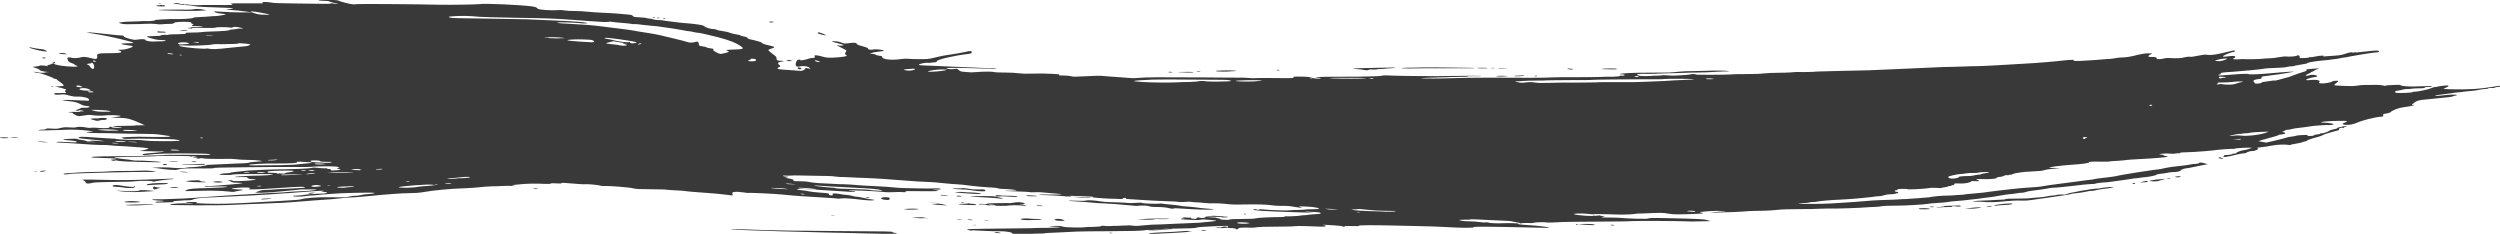 <?xml version="1.0" encoding="UTF-8"?> <!-- Generator: Adobe Illustrator 18.1.1, SVG Export Plug-In . SVG Version: 6.00 Build 0) --> <svg xmlns="http://www.w3.org/2000/svg" xmlns:xlink="http://www.w3.org/1999/xlink" id="Слой_1" x="0px" y="0px" viewBox="-204 449.7 2110 197.3" xml:space="preserve"> <path id="path2987" fill="#393939" d="M531.2,646.8c-7-0.2-18.4-0.5-25.4-0.6c-7-0.2-18-0.3-24.7-0.6c-6.7-0.2-17.3-0.5-23.5-0.6 c-20.2-0.5-41.9-1.4-44.3-1.7c-2.6-0.5,8.9-0.2,28.6,0.6c7.2,0.3,29.1,0.6,59.4,0.8c46.6,0.3,48,0.3,48,0.9c0,0.3,0.9,0.6,1.8,0.6 c0.9,0,1.8,0.2,1.8,0.5C552.7,647.1,546.6,647.3,531.2,646.8L531.2,646.8z M636.2,646.1c-2.3-0.6,0.5-0.8,3-0.2 c1.8,0.5,1.9,0.6,0.4,0.6C638.4,646.5,636.9,646.4,636.2,646.1L636.2,646.1z M767,647c-2.3-0.2-2.3-0.2,0-0.6 c1.4-0.2,4.9-0.3,7.7-0.5c6-0.2,17.3-0.8,21.2-1.2c1.8-0.2,3.3-0.2,4.9,0.2c1.4,0.2,1.4,0.3,0.4,0.3c-0.9-0.2-2.3,0-3,0.2 c-1.1,0.3-9.3,0.8-24.7,1.5C771.4,647.1,768.3,647.1,767,647L767,647z M733.4,646.5c-0.4-0.2-0.9-0.3-0.9-0.5c0-0.2,0.5-0.2,1.4,0.2 c0.7,0.2,1.2,0.5,0.9,0.5C734.5,646.7,733.9,646.5,733.4,646.5z M644.4,645.1c-0.4-0.2-5.4-0.3-11.7-0.3c-6.1-0.2-12.3-0.5-13.5-0.6 c-1.8-0.3-2.5-0.2-2.8,0c-0.4,0.3-1.1,0.2-2.5-0.2c-1.2-0.3-1.9-0.6-1.9-0.6c0-0.3,6.7-0.6,13.8-0.6c4,0,11-0.2,15.8-0.2 c12.6-0.2,21.4-0.2,24.7-0.3c1.8-0.2,7.7-0.3,13.7-0.3c5.8-0.2,10.5-0.3,10.5-0.5s-0.4-0.3-0.9-0.3c-0.5,0-2.5-0.2-4.4-0.2 c-5.1-0.2-5.1-0.3,0.2-0.6c3.9-0.2,5.3,0,7.4,0.5c1.9,0.6,4,0.6,10.3,0.8c4.4,0,8.1,0,8.6-0.2c0.4-0.2,3.5-0.3,6.8-0.3 c4.6-0.2,6.3-0.3,6.7-0.6s1.1-0.5,2.6-0.3c1.2,0.2,3.3,0.3,4.9,0.2c1.6-0.2,4.9-0.2,7.5-0.2c2.5-0.2,5.6-0.3,6.8-0.3 c1.4-0.2,3.3-0.2,5.4,0.2c2.5,0.3,4.4,0.2,8.9-0.3c6-0.6,6.5-0.6,14.7-0.8c3-0.2,7.7-0.3,10.7-0.5c3-0.2,8.2-0.3,11.9-0.5 c3.7-0.2,9.6-0.3,13.5-0.8c3.9-0.3,7.2-0.8,7.7-0.8c0.4,0,1.4-0.2,2.3-0.3c0.9-0.2,0-0.5-3.5-0.8c-6-0.6-7.7-0.6-9.6-0.2 c-1.2,0.3-3.7,0.3-13.1-0.2c-2.8-0.2-3.7-0.3-3.2-0.6c0.4-0.3,1.6-0.5,2.6-0.5c1.2,0,1.4-0.2,0.4-0.2c-0.9-0.2-1.4-0.3-1.4-0.5 c0-0.2,0.9-0.2,2.1,0c1.2,0.2,2.8,0.3,3.5,0.2c0.9-0.2,1.4,0.2,1.4,0.3s0.2,0.5,0.5,0.5c0.4,0,1.4,0.2,2.6,0.2 c1.2,0.2,1.8,0.2,1.4-0.2c-0.4-0.2-0.2-0.5,0.4-0.8c0.9-0.3,1.2-0.3,2.3,0c1.4,0.6,4.9,0.3,4.9-0.5c0-0.3,0.2-0.5,1.1-0.2 c0.7,0.2,2.8,0.5,4.7,0.5c1.9,0,3.3,0.2,3.2,0.2c-0.4,0.2,0.7,0.3,1.9,0.6c1.4,0.3,2.1,0.6,1.8,0.6c-0.4,0.2,0.2,0.3,1.2,0.5 c3.2,0.3,6.3,0.3,6.8-0.2c0.4-0.2,2.8-0.3,5.8-0.3c13.1-0.2,14.4-0.2,15.8-0.6c1.4-0.5,13.3-1.1,22.3-1.1c1.8,0,2.5-0.2,2.1-0.3 c-0.4-0.2-0.2-0.3,0.4-0.3c1.9,0.2,12.3-0.3,13-0.6c0.4-0.2,1.8-0.3,2.8-0.3s2.8-0.2,3.5-0.3c0.7-0.2,3.5-0.5,6.1-0.6 c3.9-0.2,4.7-0.3,4.7-0.8c0-0.6-0.9-0.8-6.1-1.1c-3.3-0.2-6.5-0.3-6.8-0.3c-0.4,0.2,0,0.2,0.9,0.3c9.3,0.8,7.7,0.8-7.4,0.3 c-29.1-0.9-37.3-1.5-37.3-2.3c0-0.5,1.9-0.5,2.8,0c0.5,0.3,0.9,0.3,1.8,0c0.7-0.3,1.9-0.3,3.3-0.2c2.6,0.3,2.3,0.3,7.7,0.6 c5.8,0.3,12.3,0.5,15.4,0.2c1.4-0.2,4.4-0.3,6.7-0.3c2.3,0,5.1-0.2,6-0.3c1.1-0.3,4-0.3,6.7-0.3c3.9,0,4.9-0.2,4.9-0.5 c0-0.8-6.5-1.7-12.3-1.8c-4.9-0.2-5.6,0-3.2,0.6c3,0.8,0,0.6-5.3-0.3c-4.2-0.8-6.7-0.9-10.7-0.8c-3.5,0-6.5-0.2-9.1-0.6 c-4.4-0.6-10-0.8-23.5-0.6c-7.5,0.2-10.2,0-14.7-0.5c-3.5-0.3-7.2-0.6-10.3-0.5c-2.8,0.2-6-0.2-8.1-0.3c-1.8-0.3-4.4-0.5-6-0.5 s-3.3-0.2-4-0.3c-0.9-0.2-2.3-0.3-3.5-0.2c-2.8,0.3-8.1,0.3-8.9,0c-0.4-0.2-4.9-0.3-10.2-0.5c-5.3-0.2-14.7-0.6-21-1.1 c-6.1-0.3-11.6-0.8-11.7-0.8c-0.2,0-0.4-0.2-0.4-0.5c0-0.3-0.7-0.5-1.4-0.3c-0.9,0.2-1.4,0.3-1.4,0.6s-1.1,0.3-2.5,0.3 c-1.2-0.2-5.1-0.2-8.4-0.3c-3.3-0.2-7.7-0.3-9.6-0.6c-1.9-0.3-6.8-0.6-10.9-0.6c-4-0.2-10.2-0.3-13.8-0.6 c-10.2-0.8-15.8-1.1-20.9-1.2c-2.5,0-4.6-0.2-4.6-0.3c0-0.2,4-0.3,9.6-0.2c10.7,0.2,12.6-0.3,4.6-0.8c-2.8-0.2-7-0.6-9.3-0.8 c-2.5-0.3-5.6-0.5-8.1-0.3c-2.1,0.2-4.4,0-5.1-0.2c-0.7-0.2-5.3-0.3-10.3-0.5c-9.5-0.2-14.7-0.6-6-0.6c2.8,0,5.3-0.2,5.6-0.3 c0.9-0.3-6.7-1.2-11.2-1.2c-1.9,0-4-0.3-4.7-0.6c-0.9-0.3-3.5-0.6-8.4-0.8c-4-0.2-10.2-0.8-14.9-1.4c-4.4-0.6-9.1-1.1-10.5-1.1 c-2.3,0-7-0.5-14.4-1.2c-3.9-0.5-11-0.9-19.3-1.2c-3.3-0.2-7.7-0.5-28.4-2.1c-3.7-0.3-10.2-0.6-14.4-0.8c-4.2-0.2-10.7-0.3-14.2-0.6 c-3.5-0.2-6.8-0.3-7.5-0.3c-0.5,0.2-2.5-0.2-4.4-0.3c-1.9-0.3-4.9-0.5-6.5-0.5c-1.8,0-8.9-0.2-16.1-0.3c-7.2-0.2-13-0.2-13-0.2 s-2.3,0.2-4.9,0.2c-4-0.2-4.6-0.2-4,0.3c0.4,0.3,1.4,0.5,2.5,0.5c0.9,0,1.8,0.2,1.8,0.3c0,0.2-0.5,0.3-1.2,0.3 c-2.3,0-1.2,0.5,2.3,1.1c2.5,0.5,3.5,0.8,3.3,1.4s0.2,0.8,4.7,0.8c2.8,0,5.6,0.2,6.7,0.3c3.3,0.8,9.6,1.4,14,1.5 c2.5,0.2,7,0.3,10,0.5c3,0.2,6,0.3,6.5,0.2c0.7,0,3.3,0.2,6,0.3c6.8,0.6,14.4,1.1,23.7,1.5c4.4,0.2,10.2,0.6,13.1,0.9 c4.2,0.5,8.4,0.6,18.9,0.8c7.5,0.2,14.5,0.2,15.8,0c2.8-0.2,5.8,0.3,4.6,0.8c-0.5,0.2-2.3,0.3-4,0.2l-3.2-0.2l3,0.6 c1.8,0.3,2.6,0.6,2.3,0.8s-6,0.2-12.1,0.2c-15.8-0.2-15.4-0.2-15.4,0.5c0,0.3-0.7,0.5-2.5,0.3c-1.2-0.2-4.4-0.2-7,0 c-3.2,0.2-6.5,0.2-10.7-0.3c-9.6-0.8-25.9-1.4-27.3-1.1c-0.9,0.2-0.2,0.3,1.9,0.5c1.8,0.2,3.2,0.3,3.2,0.6s-1.9,0.3-14.5-0.6 c-15.9-1.1-31.5-2-33.1-1.8c-3,0.3-2.1,0.6,2.3,1.1c2.3,0.2,4.9,0.6,6,0.9c1.1,0.3,5.3,0.8,9.5,1.1c7.2,0.5,7.9,0.6,7.5,1.7 c-0.2,0.3,0.7,0.6,1.8,0.6c1.4,0,1.9-0.2,1.4-0.8c-0.4-0.6-0.2-0.8,1.8-0.8c1.2,0,3.5,0.3,4.9,0.6s3.5,0.6,4.6,0.6 c1.1,0,3.3,0.3,4.9,0.8c1.6,0.5,3.5,0.8,4.4,0.8s3.5,0.5,6,1.1c2.3,0.6,5.4,1.1,6.7,1.2c1.4,0.2,2.1,0.3,1.8,0.5 c-1.1,0.5-5.8,0.3-10.9-0.3c-7.5-0.9-14.9-1.5-16.8-1.1c-0.9,0.2-1.9,0.2-2.3,0.2c-0.7-0.2-8.2-0.6-15.4-1.1 c-10.2-0.5-23.1-1.4-32.6-2.4c-5.6-0.6-25.1-1.5-27.2-1.4c-0.9,0.2-3,0-4.6-0.3c-7.2-1.1-11-0.6-10,1.2c0.9,1.4,0.7,1.5-4,0.8 c-3.3-0.5-14.4-1.5-18-1.7c-4.6-0.3-16.5-1.2-17.7-1.5c-0.7-0.2-4.4-0.5-8.2-0.6c-3.9-0.2-7.5-0.5-8.1-0.6c-0.5-0.2-4.9-0.2-10-0.3 c-4.9,0-10.5-0.2-12.3-0.2c-1.8,0-4.4-0.3-5.4-0.6c-2.6-0.8-18.9-2.1-23.3-2c-2.5,0.2-3.7,0-4.6-0.3c-1.2-0.6-11.4-1.5-13.3-1.2 c-0.7,0.2-5.3-0.2-10.3-0.6c-7.4-0.6-9.1-0.8-9.1-0.3c0,0.5-0.9,0.3-4.2,0.2c-3.2-0.2-4.4-0.2-4.9,0.2c-0.5,0.3-1.6,0.3-5.6,0.2 c-5.6-0.3-13.3-0.3-19.3,0.3c-2.1,0.2-4.9,0.5-6.3,0.6c-2.5,0.2-2.5,0.2,0,0.6c2.3,0.5,2.3,0.5-0.7,0.3c-1.8-0.2-5.8-0.2-9.1,0 c-3.3,0.2-7.5,0.3-9.5,0.3c-3.5,0.2-5.6,0.3-13.3,1.1c-1.9,0.2-5.8,0.3-8.4,0.5c-12.3,0.3-27.3,1.8-36.8,3.5 c-1.9,0.3-5.3,0.6-9.1,0.6c-7.2,0-21.4,1.1-36.1,2.6c-6,0.6-12.6,1.1-14.7,1.1c-2.1,0-4.4,0.2-5.1,0.3c-0.7,0.2-5.3,0.6-10.2,1.1 c-13.1,0.9-20,1.4-28.2,2.1c-4,0.3-9.8,0.8-12.6,0.9c-2.8,0.2-11.2,0.5-18.4,0.8c-12.6,0.5-17.5,0.6-29.4,1.2 c-3,0.2-15.1,0.2-26.8,0.2c-20.3-0.2-21.4-0.2-21.4-0.6c0-0.8,10.3-1.4,16.8-0.9c0.9,0.2,1.9-0.2,2.1-0.3c0.2-0.3,0.2-0.3-0.2-0.2 c-0.5,0.3-1.4,0.3-3.7,0c-3.7-0.5-1.8-0.8,4-0.8c4,0,4.9,0.3,2.6,0.8c-0.9,0.2,1.6,0.3,9.3,0.6c11,0.3,20.2,0.2,46.4-1.4 c4.9-0.3,11.6-0.6,14.4-0.8c14.4-0.8,18-1.1,19.6-1.7c2.3-0.8,13.3-1.7,21.9-1.5c14,0.2,15.2,0,18-0.6c1.6-0.3,3.9-0.8,5.3-0.6 c1.4,0,3.3-0.3,4.4-0.6c1.1-0.3,3.5-0.8,5.3-0.8c3.9-0.2,6.3-0.6,6.3-1.1c0-0.3-15.1-0.2-27.7,0.3c-4.9,0.2-12.3,0.8-16.5,1.1 c-4,0.5-7.9,0.8-8.6,0.8c-0.7,0-3.3,0.2-6,0.6c-4.6,0.5-10,0.5-10.2-0.2c0-0.2,1.8-0.3,3.7-0.3c1.9-0.2,5.3-0.3,7.2-0.8 c1.9-0.3,5.3-0.6,7.4-0.6c2.1-0.2,5.4-0.3,7.2-0.3c3.9-0.3,4.6-1.2,0.9-1.4c-2.6,0-3.3-0.5-0.9-0.6c0.9-0.2,1.1-0.2,0.5-0.3 c-0.5-0.2-4.4,0-8.4,0.3c-4,0.3-13.1,0.9-20.2,1.5c-7,0.5-16.3,1.1-20.5,1.4c-4.4,0.3-10.5,0.6-13.8,0.8c-3.3,0.2-9.1,0.3-12.6,0.6 c-12.6,0.6-23.3,1.1-25.9,1.2c-3.3,0.2-8.2,0.9-9.5,1.7c-0.5,0.3-2.3,0.5-4.4,0.5c-1.9,0-4,0-4.6,0.2c-6.7,0.3-7.5,0.5-7,0.8 c0.9,0.6,0.2,0.6-8.1,0.8c-6,0.2-7,0.2-7-0.3c0-0.3,1.1-0.5,3.5-0.5c1.9,0,3.5-0.2,3.5-0.3c0-0.2-0.4-0.3-0.9-0.3 c-5.4-0.2-10.2-0.8-8.6-1.1c0.4-0.2,4-0.2,8.4-0.2c10.2-0.2,25.4-0.9,33.5-1.7c3.5-0.3,12.4-0.9,20-1.4c14.2-0.8,32.4-1.8,36.4-2.1 c1.4-0.2,4.4-0.3,6.7-0.3c2.3-0.2,4.7-0.3,5.4-0.3c1.4-0.3,16.8-1.2,18.7-1.2c2.3,0,9.6-0.8,9.6-1.1c0-0.3-8.9-0.3-13-0.2 c-1.9,0.2-5.6,0.5-8.2,0.8c-17,1.7-23.8,2.1-27.7,2l-3.3-0.2l3-1.1c2.3-0.8,3.9-1.1,6.3-1.1c1.8,0,4.6-0.2,6.3-0.3 c1.8-0.2,6.1-0.5,10.2-0.6c13.1-0.6,16.3-0.8,16.3-1.2c0-0.8-4-0.8-21.7,0.5c-10,0.8-20,1.2-22.3,1.2c-3.9,0-4-0.2-2.8-0.6 c2.5-1.1-3.9-1.4-12.1-0.6c-4.2,0.5-3.7,0.8,1.2,1.1c5.1,0.2,7.2,0.6,4,0.9c-1.2,0.2-3.2,0.5-4.4,0.8c-1.8,0.6-2.5,0.6-6.1,0.2 c-7.2-0.8-15.4-0.9-25.8-0.6c-5.6,0.2-10.5,0.2-10.9,0.2c-0.4,0,0.4-0.6,1.4-1.1c2.3-0.9,5.8-1.2,18.9-1.5 c9.5-0.3,15.2-0.6,15.2-1.1c0-0.3-13.7-0.3-17.5,0.2c-1.1,0.2-1.8,0-1.8-0.2c0-0.2,0.7-0.3,1.4-0.3s4.2-0.2,7.5-0.5 c3.3-0.3,10-0.8,14.9-1.2c9.1-0.8,10.7-1.2,3.9-1.4c-3.3,0-4.2-0.2-5.1-0.8c-0.7-0.5-1.8-0.8-2.5-0.8c-0.9,0-0.9-0.2,0-0.3 c1.4-0.3,4.4-0.2,3.5,0.3c-1.2,0.5,9.1,0.3,14.2-0.2c6-0.6,7.2-1.1,2.6-1.2c-2.3,0-3-0.2-3.9-0.9c-0.9-0.9-0.9-0.9-6.1-0.8 c-3,0.2-5.1,0-4.7-0.2c0.9-0.3,13.3-1.1,21.6-1.1c8.9-0.2,14.7-1.2,6.5-1.2c-15.2-0.2-29.1,0-29.8,0.3c-1.2,0.5-5.6,0.6-9.1,0.3 c-3-0.2-3-0.3-1.2-0.8c1.2-0.3,3.3-0.6,4.9-0.5c1.6,0,2.8-0.2,2.8-0.3c0-0.2,1.8-0.5,3.9-0.8c2.1-0.3,4.7-0.5,5.6-0.6 c5.4-0.6,7.4-0.8,9.5-0.8c1.2,0,3.9-0.2,5.6-0.3c1.9-0.2,8.6-0.3,14.9-0.5c15.9-0.2,28.2-0.6,30.3-1.4c0.5-0.2,2.3-0.2,5.1,0.2 c2.3,0.3,4.9,0.3,5.4,0.3c0.7-0.2,1.6,0,1.9,0.3c0.4,0.3,1.2,0.3,1.8,0.3c0.5-0.2,1.1,0.2,1.1,0.6c0,0.6,0.4,0.8,3.9,0.5 c5.1-0.3,5.4-0.5,2.8-1.2c-1.8-0.5-1.9-0.6-0.9-0.8c2.6-0.2,1.6-0.9-1.8-1.2c-3.3-0.3-17.9-0.2-20,0.2c-0.7,0.2-7.2,0.2-14.7,0.2 c-7.4,0-16.8,0-20.7,0c-4,0-13.5,0.2-21,0.2c-19.8,0.2-26.6,0.3-26.6,0.8c0,0.2-3.9,0.2-8.8,0.2c-15.1-0.2-18.2,0-20.7,0.8 c-1.9,0.6-2.6,0.6-7.2,0.3c-2.8-0.2-6.3-0.6-7.9-0.9c-1.6-0.3-4-0.6-5.4-0.6c-2.5,0-2.5-0.2,0.2-0.3c3.9-0.3,12.3-0.3,15.9,0.2 c3.9,0.3,10.3,0.3,12.1-0.3c0.7-0.2,2.5-0.3,4-0.3c3,0,13.1-1.4,12.1-1.7c-0.4-0.2,0.9-0.3,2.8-0.3c1.9-0.2,7.7-0.3,13.1-0.6 c5.3-0.3,11.7-0.6,14.4-0.6c2.5-0.2,5.1-0.3,5.4-0.6c0.4-0.3,1.9-0.3,3.3-0.5c1.4-0.2,3.9-0.3,5.3-0.5l2.8-0.3l-3-0.5 c-1.6-0.3-5.8-0.5-9.3-0.5s-8.1-0.3-10.2-0.6c-2.1-0.3-4.9-0.3-6.3-0.3c-7.2,0.2-20.3,0-20.7-0.3c-0.4-0.2-1.4-0.3-2.8-0.3 s-2.6-0.2-3-0.3c-0.4-0.2-1.2-0.3-1.9-0.2c-0.7,0.2-1.2,0-1.2-0.2c0-0.2,0.9-0.3,1.9-0.5c1.8-0.2,1.8-0.2-0.4-0.3 c-3.3-0.3-30.5-0.6-31.2-0.3c-0.7,0.3-13.1,0.6-28.2,0.8c-7.2,0.2-8.8,0.2-8.4,0.6c0.2,0.3,3,0.6,6.7,1.1c3.5,0.3,7.2,0.8,8.4,1.1 c1.2,0.3,3.2,0.3,4.4,0.3c3-0.2,18.6,0.8,19.4,1.1c0.4,0.2-0.2,0.3-0.9,0.3c-3.9,0-15.9-0.3-18.2-0.3c-1.4-0.2-5.3-0.3-8.4-0.3 c-3.3-0.2-6.8-0.3-8.1-0.6c-1.9-0.5-2.3-0.5-3.3-0.2c-0.9,0.3-1.2,0.3-2.5-0.2c-1.2-0.6-1.2-0.6,1.6-0.8c5.6-0.3,0.7-1.1-8.4-1.2 c-8.1-0.2-10.3-0.3-10.3-0.8c0-0.5,15.9-0.8,30.8-0.8c8.1,0,14.7-0.2,15.1-0.3c0.4-0.2,2.5-0.2,4.9-0.2c2.5,0,6.1-0.2,8.4-0.3 c3.3-0.3,7.7-0.5,22.6-0.3c14.4,0.2,18.4,0.2,18.4-0.2c0-0.6-2.8-0.8-15.1-0.9c-17.5-0.3-31.2,0.2-36.1,0.9 c-3.3,0.6-4.4,0.6-5.4,0.3c-1.9-0.6,0.9-1.2,9.6-1.8c6.7-0.6,10.7-1.1,7-1.1c-0.9,0-5.6,0-10.7-0.2l-9.1-0.2l3.9-0.8 c2.1-0.5,3.9-1.1,3.9-1.2c0-0.6-7-1.2-20.2-2c-6.3-0.3-11.9-0.6-12.4-0.8c-0.5-0.2-4.4-0.3-8.6-0.3c-4.2-0.2-9.3-0.3-11.2-0.6 c-1.9-0.2-7.5-0.5-12.1-0.8c-12.8-0.6-14-0.8-13.3-1.1s5.1-0.2,14.2,0.3c1.2,0.2,2.5,0,2.8-0.2c1.2-0.5-1.4-1.1-6.7-1.5 c-6-0.5-6.1-0.8-0.9-1.2c5.4-0.3,7.7-0.3,8.6,0.2c0.4,0.3,2.1,0.6,3.9,0.8c1.8,0.2,3,0.5,3,0.6c0,0.3,3.3,0.5,3.9,0 c0.4-0.2,1.4-0.2,3.9,0c1.9,0.2,4.6,0.3,6,0.3c2.5,0,2.5,0,0.2-0.3c-1.2-0.2-4.4-0.6-6.7-0.8c-11.6-1.1-13.8-1.4-13.5-1.8 c0.7-0.9,2.1-1.1,13.7-0.2c6.1,0.5,12.8,0.8,14.7,0.9c1.8,0,3.3,0.2,3.3,0.3c0,0.3,7.2,0.8,15.4,0.8c3.9,0,7.7,0.3,9.5,0.6 c2.3,0.3,5.6,0.5,14.9,0.5c13.7,0,16.8-0.3,11.4-1.2c-3-0.5-5.6-0.6-19.6-0.8c-8.9-0.2-18.2-0.2-20.5,0c-3.5,0.2-4.6,0.2-5.6-0.5 c-1.4-0.6-1.2-0.6,1.4-0.8c1.8-0.2,4.4-0.2,6.1-0.3c1.8-0.2,9.3-0.2,16.5,0c18.6,0.2,20.7-0.2,8.9-1.7c-5.4-0.8-7.7-0.8-17.2-0.9 c-6,0-14.7-0.2-19.4-0.3c-4.6-0.2-12.1-0.3-16.5-0.3c-5.6,0-8.4-0.2-9.5-0.5c-1.2-0.3-0.9-0.5,1.9-0.6l3.3-0.3l-4.2-0.6 c-6-0.8-14.5-1.1-20-0.8c-2.6,0.2-7.2,0.3-10.2,0.3c-3,0.2-7,0.2-8.9,0.2c-2.3,0.2-3.3,0-3-0.3c0.2-0.2,1.6-0.3,3-0.3 c1.4,0,2.8-0.3,3.2-0.6c0.5-0.5,1.2-0.6,4.9-0.3c3.5,0.2,4.7,0.2,7.2-0.5c2.5-0.6,3.5-0.8,7.7-0.5c3,0.2,5.1,0.2,5.6-0.2 c1.2-0.5,6.1-0.3,8.1,0.2c0.9,0.3,2.8,0.5,4.4,0.3c1.6-0.2,5.1,0,7.7,0.2c5.3,0.3,8.9,0,7.7-0.8c-0.4-0.2-0.2-0.3,0.5-0.3 s1.4,0.2,1.9,0.5c0.4,0.3,2.3,0.5,4.9,0.5c5.1,0.2,4.4-0.3-1.1-0.8c-3.5-0.2-3.7-0.3-2.1-0.6c1.2-0.3,4.4-0.3,8.4-0.3 c3.5,0,7.2-0.2,8.1-0.2c0.7-0.2,3.3-0.3,5.4-0.3h4l-4.6-2.1c-7.2-3.2-10.2-3.9-14.7-4.1c-2.1,0-5.3-0.2-6.8-0.3 c-3-0.3-3-0.3,0.9-0.5c3.5-0.2,6.1-0.8,4.2-1.1c-3-0.5-9.6-0.6-12.8-0.2c-3.5,0.3-6.1,0.3-11.2-0.3c-2.1-0.3-3.3-0.2-6.1,0.3 c-1.9,0.3-4,0.6-4.7,0.6c-1.2,0-5.1-2-5.1-2.6c0-0.3-0.9-0.5-1.8-0.5c-0.9,0-1.8-0.2-1.8-0.3c0-0.2,2.3-0.2,4.9-0.2 c3,0.2,4.9,0,4.9-0.2c0-0.2,0.4-0.3,0.9-0.3c2.3,0.2,2.8,0,1.4-0.5c-1.8-0.5-4.2-0.6-3-0.2c0.4,0.2-0.4,0.3-1.6,0.2 c-2.1-0.2-1.9-0.2,0.5-1.1c1.6-0.6,2.8-1.1,2.8-1.2c0-0.2,0.9-0.3,2.3-0.2c5.1,0.2,6.7-1.2,2.1-1.5c-1.8-0.2-3.5-0.6-4.2-1.1 c-3-1.7-5.8-2.6-11-3c-2.8-0.3-5.1-0.6-4.7-0.8c0.7-0.3,5.4-0.3,14.4,0.2c3.7,0.2,6.8,0.3,7.2,0.3s0.5-0.6,0.5-1.1 c0-1.2-5.4-2.6-9.8-2.4c-2.3,0.2-3.9-0.2-7-0.9c-3.7-1.1-4.4-1.1-7.4-0.8c-3.9,0.3-5.8,0-5.1-0.8c0.4-0.5,1.4-0.6,5.6-0.5 c4,0,4.9,0,4.4-0.3c-1.2-0.8-1.2-1.8-0.2-2.3c0.9-0.3-0.4-0.8-4-1.7l-5.1-1.2l3.3-0.2c1.8,0,3.5-0.2,3.9-0.5 c0.5-0.3-1.8-2.4-4.9-4.4c-0.7-0.5-1.2-1.1-1.2-1.1c0.2-0.2-0.2-0.2-0.9-0.2s-1.2-0.2-1.2-0.3c0-0.6-11.2-4.7-12.8-4.7 c-0.9,0-2.5-0.3-3.5-0.6c-1.9-0.6-1.9-0.6,0.4-0.3c1.4,0.2,2.8,0.3,3.2,0.5c0.9,0.3,5.4,0.3,5.4,0c0-0.2,0.9-0.3,2.1-0.3 c1.8-0.2,1.6-0.2-0.4-0.2c-3-0.2-6.5-1.1-6.5-1.7c0-0.3-1.4-1.1-3-1.5l-3-1.1l3-0.3c1.6-0.2,3-0.5,3-0.6c0-0.5,4-0.3,6,0.2 c1.2,0.3,1.4,0.3,0.7-0.2c-0.7-0.3-0.2-0.6,1.2-0.8c1.1-0.2,1.9-0.5,1.9-0.6c0-0.5,2.3-0.6,2.5-0.2c0.2,0.6,5.6,1.7,11,2.1 c7.7,0.6,10.5,0.3,7.4-0.8c-1.1-0.3-1.6-0.8-1.2-0.8s-0.5-0.5-2.3-1.1c-2.3-0.8-3.2-1.5-3.5-2.9c-0.4-1.4-0.2-2,0.9-2 c0.9,0,1.9,0.2,2.3,0.3c1.2,0.6,6,0.3,7.5-0.2c2.1-0.8,4.6-0.6,8.8,0.5c3,0.8,3.9,0.9,4.7,0.6c0.7-0.3,0.9-1.2,0.7-2.1 c-0.5-2.1,0.9-2.6,8.8-2.6c7.7,0,10.7-0.2,11.4-0.9c0.4-0.3-0.2-0.9-1.2-1.2c-1.8-0.6-1.8-0.8,0.4-0.8c3,0,5.4-0.5,8.8-1.7 c3-1.2,2.8-1.4-3.7-2.3c-4.9-0.6-5.4-1.4-1.2-1.4c6.1,0,7.2-0.2,7.2-0.6c0-0.6-22.4-5.9-28.9-6.8c-5.3-0.8-11.7-2-10.3-2 c2.5,0,12.4,1.1,19.1,1.8c4,0.5,8.4,0.9,9.6,0.9c1.8,0,2.5,0.3,2.5,0.8c0.2,0.6,1.8,1.2,4.6,2c4.4,1.1,4.4,1.1,7.7,0.6 c3.5-0.5,6.1-0.2,6.1,0.6c0,0.6,3.7,1.2,6.5,1.2c1.4-0.2,4.2-0.2,6.1-0.2c5.1,0,6-1.1,0.9-1.1c-2.5,0-4.9-0.3-7.9-1.2 c-6-1.5-6-2.1,0-2.1c3.9,0,10.3-0.5,7-0.6c-0.7,0-0.2-0.2,0.9-0.3c1.2-0.2,2.6-0.2,3.3-0.2c0.7,0.2,1.9,0.2,2.8-0.2 c0.9-0.2,4.2-0.3,7.5-0.3c3.3-0.2,6.1-0.2,6.3-0.2s0.4-0.3,0.4-0.6c0-0.5,0.9-0.6,5.4-0.6c3.2,0,6.1-0.2,7.2-0.3 c0.9-0.2,5.1-0.5,9.1-0.6c8.8-0.2,15.6-0.8,15.2-1.2c-0.2-0.2,0.9-0.3,2.3-0.5c1.4,0,3.3-0.3,4-0.5c0.7-0.2,2.5-0.3,3.7-0.3 c2.3,0,2.3,0,0-0.6c-3.7-0.9-6.5-1.1-7-0.5c-0.4,0.3-1.2,0.5-1.9,0.3c-2.5-0.5-12.8-0.5-12.8,0c0,0.3-2.5,0.3-9.6,0.3 c-5.3-0.2-10.2,0-10.9,0.2c-1.4,0.2-1.6-0.2-0.2-0.6c0.7-0.3,3-0.3,6.1-0.3c4.2,0.2,4.9,0,3.5-0.3c-0.9-0.3-3-0.5-4.7-0.5 c-4.2,0-5.1-0.3-3.5-1.1c0.9-0.3,0.9-0.6,0.2-0.8c-1.2-0.2-1.4-0.3-1.4-1.1c0-0.6-4.4-0.8-9.6-0.6c-3,0.2-4.4,0.3-4.9,0.9 c-0.5,0.6-1.6,0.8-4.9,0.8c-2.3,0-4.6,0.2-5.1,0.3s-2.8,0.2-5.1-0.2c-3-0.3-5.4-0.3-8.6-0.2c-2.5,0.2-7.7,0.3-11.6,0.3 c-5.6,0.2-7.5,0-9.5-0.5c-2.3-0.6-2.3-0.6,0.2-1.1c1.4-0.3,4-0.5,6.5-0.5c2.3,0,6.1-0.2,8.6-0.3c2.5-0.2,4.9-0.3,5.6-0.2 c1.6,0.3,8.4-0.3,7.7-0.6c-1.4-0.6,11.4-1.2,19.3-1.1c4.7,0.2,13.3-0.6,13.3-1.1c0-0.3,2.1-0.5,5.6-0.6c3-0.2,6.7-0.3,8.1-0.5 c1.4-0.2,3.5-0.3,4.6-0.3c2.1,0,8.9-1.1,8.9-1.5c0-0.2-1.9-0.3-4-0.6c-3.5-0.3-6.8-1.5-5.4-1.8c0.2-0.2,3.3,0.2,7,0.3 c3.7,0.3,10.5,0.5,15.8,0.5h9.1V461c0-0.8-0.7-1.1-3-1.2c-1.8-0.2-4.4-0.6-6-0.8c-1.8-0.3-4.4-0.6-6-0.6c-1.6-0.2-4-0.3-5.4-0.5 c-2.5-0.3-2.5-0.3,0.9-0.6c4-0.3,4.2-0.6,0.7-0.9c-3.9-0.2-14.9-0.6-21.7-0.8c-3.9-0.2-6.5-0.3-8.6-0.8c-1.6-0.3-3.5-0.6-4.4-0.6 c-2.3,0-13.3-1.4-13.3-1.7c0-0.5,4.9-0.2,5.6,0.3c0.4,0.3,1.4,0.3,2.5,0.3c1.1-0.2,1.4,0,0.9,0.2s-0.2,0.3,0.9,0.2 c0.9-0.2,3.2,0.2,5.1,0.3c1.9,0.3,4.4,0.3,5.4,0.3c1.2-0.2,7.7-0.2,14.7-0.2c14.7,0.2,16.3,0,14.4-0.6c-0.7-0.3-1.1-0.6-0.7-0.6 c0.4-0.2,6.3-0.2,13.1-0.2s12.8,0,13.3,0c0.5,0,0.5-0.2,0.2-0.5c-1.2-0.8,3.3-0.8,7-0.2c3,0.6,4.9,0.6,18.7,0.8 c8.4,0.2,18.9,0.2,23.1,0.3c5.3,0.2,8.1,0,8.6-0.2c0.7-0.3,1.2-0.3,2.5,0c0.9,0.2,2.3,0.3,3.3,0.3c1.2,0,0.7-0.2-1.6-0.6 c-1.9-0.3-3.9-0.9-4.6-1.2c-0.9-0.6-2.3-0.8-5.6-0.8c-5.4-0.2-5.6-0.6-0.5-0.9c3.9-0.3,13.3,0.3,13.3,0.8c0,0.2,2.5,0.9,5.4,1.7 c5.3,1.4,8.2,1.7,9.5,1.2c0.9-0.3,48.9,0,70.8,0.5c8.9,0.2,30.8-0.2,32.9-0.5c4.9-0.8,35.2,0.6,45.4,2c1.8,0.3,3.2,0.8,3.3,1.2 c0.2,0.3,1.1,0.8,1.8,1.1c3,0.6,11.2,1.1,14.9,0.8c2.5-0.2,4.6-0.2,6.5,0.2c1.6,0.3,5.6,0.5,9.1,0.5c3.3,0,8.1,0.3,10.5,0.6 c2.5,0.3,7.7,0.6,11.9,0.8c4,0.2,9.1,0.5,11.2,0.6c2.1,0.2,6.1,0.6,9.1,0.8c4.6,0.3,5.4,0.6,6.1,1.4c0.5,0.8,1.2,0.9,5.1,1.1 c2.5,0.2,5.1,0.3,6,0.6c0.9,0.3,2.3,0.5,3,0.5c0.7,0,2.3,0.3,3,0.6c0.7,0.3,2.5,0.6,4.2,0.6c1.6,0,3.3,0.2,3.9,0.3 c0.9,0.3,17.7,2.4,19.8,2.4c0.7,0,4.4,0.3,7.9,0.8c5.1,0.6,6.7,1.1,7.2,1.7c1.1,1.1,5.1,2.4,7.7,2.4c1.2,0,2.5,0.3,2.8,0.6 c0.4,0.3,2.5,0.8,4.9,1.1c2.3,0.3,5.1,0.9,6.1,1.4c1.2,0.5,3.7,1.1,5.6,1.4s3.5,0.6,3.5,0.9c0,0.2,1.4,0.6,3,0.9 c1.9,0.3,3,0.8,3,1.2c0,0.5,0.9,0.9,1.9,1.1c5.3,1.1,10.3,2.6,10.2,2.9c-0.4,0.5,2.1,1.5,6.5,2.4c5.1,1.2,5.1,1.5,0.7,2.9 c-2.3,0.8-2.3,0.8,0.4,3c1.4,1.2,3.2,2.6,3.7,2.9c0.5,0.3,1.1,1.2,1.1,2c0,1.7,0.7,2.1,3.9,2.1c3,0,3,0.3-0.2,0.8 c-2.6,0.3-3.2,1.5-1.2,2.9c0.9,0.6,0.9,1.1-0.5,1.7c-2.3,1.1-1.2,1.7,2.8,2c1.8,0.2,5.6,0.3,8.9,0.6c3.2,0.3,6.1,0.5,6.7,0.5 c1.4,0,3.9-1.2,3.9-2c0-0.6,0.4-0.6,1.8-0.2c2.6,0.6,3,0.3,1.2-0.8c-1.8-1.1-4.9-1.2-7.5-0.8c-3,0.8-4-0.2-3.5-2.7 c0.7-2.6,1.2-3,3.3-3c0.7,0,0.9,0.2,0.4,0.3c-0.4,0.2,0.2,0.3,1.1,0.3c0.9,0,3-0.5,4.4-0.9c1.4-0.6,3.5-1.1,4.9-1.1 c2.1-0.2,2.3-0.3,1.8-1.2c-1.2-1.4,1.8-1.4,6.3,0c3.9,1.2,6.3,1.2,14.2,0.6c6.3-0.6,7.5-1.1,5.8-2.1c-0.9-0.5-0.9-1.1-0.2-2.1 c1.1-1.2,0.9-1.7-1.8-2.9c-6.5-3.3-6.3-3.2-4.4-2.9c1.9,0.3,4.4,0.3,4.4-0.3c0-0.2-2.5-0.9-5.4-1.7c-5.1-1.2-5.3-1.5-2.8-1.5 c2.5-0.2,5.4,0.6,8.1,1.7c0.9,0.3,1.4,0.3,3.9,0c4-0.6,7.2-0.6,7.2,0.2s1.8,1.5,6.1,2.6c2.1,0.6,3.7,1.2,3.7,1.7 c0,0.9,1.9,1.2,4.2,0.8c2.6-0.6,8.9,0.2,9.1,1.1c0,0.2-1.8,0.3-3.9,0.6c-2.1,0.3-4.9,0.6-6.1,1.1c-2.3,0.6-2.3,0.6,0.2,0.8 c1.4,0.2,2.8,0.5,3,0.8s1.4,0.6,2.8,0.8c1.9,0.2,2.5,0.3,2.6,1.2c0.4,2,7.7,2.7,15.4,1.7c3-0.5,4.6-0.5,6.8-0.3 c1.6,0.2,6.1,0.3,10,0.3c6.7,0,7.2-0.2,11.6-1.2c2.5-0.6,5.8-1.4,7.5-1.7c10-1.5,16.3-2.6,18.9-3.2c3.9-1.1,5.4-0.9,5.4,0.3 c0,0.8-0.7,1.1-3,1.4c-11.9,1.4-26.5,4.7-26.5,6.2c0,0.3-0.5,0.8-1.2,0.8c-0.7,0-2.1,0.2-3,0.3c-0.9,0.2-2.5,0.3-3.5,0.2 c-2.3-0.3-8.2,1.1-7.4,1.7c0.4,0.3,3,0.6,6.5,0.6c3.2,0.2,9.6,0.3,14.2,0.6c18.9,0.8,26.8,1.2,33.1,1.4c9.5,0.3,12.3,0.6,11.6,0.8 c-0.4,0.2-3.9,0.2-7.5-0.2c-12.1-0.5-29.8-0.8-32.8-0.6c-2.3,0.2-2.5,0.3-1.4,0.6c1.8,0.6,5.1,0.6,7,0.2c1.1-0.3,1.4-0.2,1.9,0.2 c2.3,2,2.8,2.1,5.6,2.3c1.8,0.2,3.5,0.3,4,0.3c0.5,0.2,4,0.2,7.7-0.2c7.7-0.5,11.9-0.3,14.2,0.2c0.9,0.2,4.9,0.3,8.9,0.3 c4.6,0,8.8,0.3,11,0.6c3,0.3,5.6,0.5,13.1,0.3c5.1-0.2,12.3,0,15.6,0.2c5.3,0.3,6.1,0.3,5.6,0.8c-0.5,0.5,0.2,0.6,3.7,0.6 c2.5,0,5.3,0.3,6.5,0.6c1.9,0.5,3,0.5,7.9,0.2c12.3-0.6,16.5-0.8,20.2-0.3c3.2,0.3,16.3,1.2,23,1.7c1.4,0.2,4.6-0.2,7.2-0.3 c6-0.5,15.4-0.5,53.6-0.3c16.3,0.2,30.8,0.2,32.6,0.2c1.8,0,4.4,0.2,6.1,0.3s3.5,0.3,4,0.2c0.4-0.2,5.3-0.2,10.7-0.2 c23.1,0.2,22.8,0.2,22.3-0.6c-0.4-0.6,0.2-0.6,5.1-0.6c5.8,0,10.9,0.5,10.9,1.1c0,0.3,4.6,0.8,6.1,0.6c1.9-0.3,0.9-0.6-1.8-0.8 s-2.6-0.2-0.4-0.5c1.4-0.2,10.9-0.3,21-0.3c10.3,0,20,0,21.7-0.2c1.8,0,4.7-0.2,6.8-0.2c2.1,0,4.6-0.2,5.6-0.5c1.4-0.3,3-0.3,9.5,0 c7,0.3,37.1,0.6,46.3,0.3c7.9-0.2,28.9-0.2,28,0c-0.5,0.2-3.3,0.2-6.3,0.2c-3-0.2-5.4,0-5.4,0.2s-1.8,0.3-4,0.3 c-2.3,0-7,0.2-10.5,0.2c-3.5,0.2-8.1,0.3-10.2,0.3c-1.9,0.2-4.4,0.2-5.4,0.2c-0.9,0-3.5,0.2-5.8,0.2s-3.7,0.2-3.3,0.3 c0.9,0.3,17.2,0.3,23.7,0c3.5-0.2,26.8-0.6,33.8-0.5c24.7,0.2,48.7,0.2,52.2-0.2c2.5-0.2,11.6-0.2,20-0.2c8.4,0,18,0,21.4-0.2 c3.3-0.2,8.4-0.2,11.2-0.2c3.5-0.2,5.1-0.3,5.1-0.6s0.9-0.3,2.1-0.3c1.4,0.2,2.1-0.2,2.1-0.5c0-0.3-0.7-0.6-2.3-0.6 c-1.4,0-1.9-0.2-1.8-0.3c0.9-0.6,10.7-1.1,25.4-1.1c16.8,0,16.6,0,24.2-0.8c3.2-0.3,8.4-0.6,11.6-0.5c3,0,8.6-0.2,12.3-0.3 c6.1-0.3,16.8-0.2,18.7,0.3c0.4,0.2-1.9,0.3-5.1,0.3c-3.2,0.2-7.7,0.3-10,0.5c-2.3,0.2-6,0.3-8.4,0.3s-7.2,0.2-10.5,0.2 c-3.3,0.2-10.7,0.3-16.3,0.5c-5.6,0.2-10.3,0.3-10.5,0.3c-0.2,0.2-3.5,0.2-7.2,0.2c-8.8-0.2-11,0.2-8.9,1.1c1.2,0.6,2.5,0.8,6.1,0.8 c2.6,0,5.1-0.2,5.6-0.2c0.4-0.2,2.6-0.2,4.9-0.2c2.3,0,4-0.2,4-0.3s1.2-0.2,3.3,0c1.8,0.2,4.9,0.3,7,0.3c5.1-0.2,13.8-0.8,13.8-1.1 c0-0.2,1.2-0.3,2.8-0.2c2.3,0,2.5,0.2,0.9,0.3c-1.2,0.2,2.5,0.3,13.1,0.3c8.6,0,15.6-0.2,16.5-0.3c0.9-0.2,6.7-0.3,12.8-0.3 c7.4,0,12.8-0.2,15.9-0.6c2.8-0.3,7.4-0.5,11.6-0.5c3.9,0,8.2-0.2,10.3-0.3c1.9-0.3,6.8-0.5,10.9-0.3c4,0,7.9-0.2,8.6-0.2 c1.4-0.2,2.8-0.3,24-0.8c7.2-0.2,17.3-0.3,22.6-0.5c5.1-0.2,19.6-0.8,32.6-1.4c12.8-0.6,25.1-1.2,26.8-1.2c1.9-0.2,6.8-0.2,10.9-0.3 s8.6-0.3,10.2-0.3c1.8-0.2,7-0.2,11.7-0.3c8.1-0.2,23.1-1.1,47.8-2.6c5.3-0.3,13.3-1.1,18-1.5c14.2-1.5,15.1-1.5,15.1-0.8 c0,0.6,0.5,0.6,5.3,0.5c3-0.2,9.5-0.5,14.5-0.9c5.1-0.5,10-0.8,10.7-0.8c0.9,0,2.8-0.3,4.4-0.6c1.4-0.3,3.9-0.6,5.3-0.6 c3.5,0,7.9-0.6,14.2-2.3c3.9-0.9,6.1-1.2,8.6-1.2c3.5,0,3.9,0.2,1.9,0.9c-2.1,0.9-2.5,2.1-0.7,2.1c4.9,0,5.8,0.2,5.8,1.1 c0,0.8,0.4,0.8,2.5,0.8c1.4-0.2,3-0.3,3.9-0.6c0.9-0.3,2.3-0.5,5.6-0.3c5.1,0.3,8.6,0.2,12.3-0.8c1.4-0.3,3.2-0.5,4-0.3 c0.7,0.2,3.9-0.3,6.7-0.9c4-0.8,5.8-1.1,7.4-0.8c3.9,0.6,8.6-0.2,19.6-3c1.2-0.3,2.8-0.6,3.3-0.6c1.4,0,1.2,1.1-0.4,1.2 c-2.6,0.3-9.6,3.3-8.9,3.8c0.7,0.3,1.1,0.3,3.7,0c4.4-0.6,6.7-0.6,6.7,0.3c0,0.3-0.5,1.1-1.2,1.2c-1.9,0.8,0.4,1.2,4.4,0.9 c1.8-0.2,3-0.2,3-0.2c0,0.3,14.9,0.2,17.5-0.3c1.2-0.2,3.3-0.3,4.6-0.3c2.5,0,6.3-0.5,10.2-1.2c1.6-0.3,3.5-0.5,4.9-0.3 c3,0.3,8.6-0.3,8.6-0.8c0-0.2,0.7-0.3,1.4-0.2c0.7,0.2,1.1,0.6,0.9,1.1c-0.4,0.5,0,0.9,0.5,1.1c1.8,0.3,8.4-0.2,7.4-0.5 c-0.5-0.2-0.2-0.3,0.7-0.2c0.9,0.2,3-0.2,5.1-0.6c3.3-0.8,8.4-0.9,6.3-0.2c-0.4,0.2-0.2,0.3,0.9,0.2c0.9-0.2,4.6-0.3,8.2-0.6 c5.3-0.3,7-0.8,9.6-1.7c2.8-1.1,6.1-1.5,6.1-0.9c0,0.2,4.2-0.2,9.5-0.8c10.7-1.2,11.7-1.2,12.6-0.5c0.7,0.6-1.1,1.2-3,1.2 c-1.8,0-18,2.6-21.2,3.3c-1.6,0.3-3.3,0.8-4,0.8c-0.7,0-2.8,0.3-4.9,0.8c-2.1,0.5-4.4,0.8-5.3,0.8c-0.7,0-1.6,0.2-1.8,0.2 c-0.2,0.2-3.3,0.5-7,0.8c-6.7,0.6-13.3,1.7-13.3,2.4c0,0.2-2.5,0.6-5.4,1.1s-5.4,0.9-5.4,1.1s-0.9,0.3-1.9,0.3 c-1.2,0-3.2,0.2-4.6,0.6c-1.4,0.5-5.6,0.6-9.6,0.8c-4,0.2-8.1,0.3-9.1,0.6c-3.3,0.6-17.3,2-26.1,2.6c-10,0.6-11.4,0.9-10.9,1.7 c0.2,0.3,0,0.6-0.7,0.6c-0.7,0-1.2,0.2-1.2,0.5c0,0.6,0.7,0.5,10.9-0.3c8.4-0.8,14.4-0.9,14.4-0.5s8.8,0.2,13.8-0.3 c3.3-0.3,22.8-2,24.2-1.8c0.4,0-1.4,0.5-3.9,0.9c-4,0.8-10.2,1.7-20,2.9c-2.8,0.3-3.3,0.6-3,1.2c0.4,0.6-0.4,1.1-1.9,1.2 c-4.6,0.6-5.4,1.1-4.7,2.4c0.4,0.8,1.1,1.4,1.4,1.5c0.9,0.3,5.3-0.3,5.3-0.8c0-0.3,0.4-0.5,0.9-0.5s2.5-0.3,4.4-0.6 c3.2-0.6,4.9-0.8,6-0.6c0.2,0,2.5-0.5,4.9-1.2s4.9-1.4,5.6-1.5s1.9-0.6,3.2-1.1c3-1.2,8.6-3.2,11-3.8c1.2-0.3,1.9-0.8,1.8-1.2 c-0.4-0.8,0.2-0.8,4.9-1.2c4-0.3,5.4-0.3,5.4-0.2c0,0.2-0.9,0.6-1.8,0.8c-0.9,0.2-1.8,0.6-1.8,0.8c0,0.3-0.9,0.8-1.9,1.1 s-1.4,0.6-1.1,0.6s-0.7,0.6-2.3,1.2c-1.9,0.8-2.6,1.4-1.8,1.5c0.7,0.2,1.9,0,2.8-0.3c2.1-0.8,6.1-0.3,6.5,0.6 c0.2,0.6-0.7,0.8-3.5,1.2c-3.3,0.5-6.8,2-5.4,2.3c0.4,0.2,2.3,0,4.4-0.2c5.4-0.3,7.9,0.6,6.1,2.4c-0.2,0.3,0.7,0.5,2.3,0.6 c2.6,0.2,8.9-1.1,8.9-1.7c0-0.3,3.3-0.8,4.9-0.5c0.5,0.2-0.2,0.9-1.4,1.8c-1.6,1.1-2.1,1.8-1.4,2s4.4,0.3,8.4,0.5 c6,0.2,7.9,0.2,10.9-0.3c3.3-0.6,6.5-0.6,16.8-0.6c2.1,0,4.2,0.3,5.1,0.6s1.6,0.3,1.6,0.2c0-0.3,1.9-0.6,8.2-0.8 c3.2-0.2,4,0,4.6,0.3c1.1,0.9,8.6,1.4,16.3,0.9c6.7-0.3,11.6-0.3,10.2,0.3c-0.4,0.2-1.9,0.3-3.5,0.3c-1.9,0-2.8,0.2-2.6,0.5 c0.2,0.3-0.9,0.6-4.6,0.6c-2.6,0-5.4,0.2-6,0.3c-0.7,0.2-2.3,0.3-3.9,0.3s-3.5,0.3-4.6,0.6c-1.1,0.3-3,0.8-4,0.8 c-1.4,0.2-2.1,0.3-1.9,0.8c0.2,0.3,0.4,0.8,0.4,0.9c0.4,0.6,14.5,0.2,14.5-0.6c0-0.2,0.7-0.3,1.6-0.2c2.6,0,11.6-2,13.7-2.9 c1.1-0.6,2.8-1.1,3.5-1.1c0.9,0,1.8-0.2,1.8-0.2c0-0.3,7.2-1.2,8.6-1.1c1.6,0.3,1.4,0.6-1.2,1.8l-2.3,1.1l3.5,0.2 c1.9,0.2,7.9,0.2,13.1,0.2c7.7-0.2,11.2-0.3,17.7-1.1c4.4-0.6,8.4-1.1,8.6-1.2c0.7-0.3,6-0.9,6-0.8c0,0.5-1.8,1.1-3,1.1 c-0.9,0-1.9,0.2-2.3,0.5s-1.8,0.5-3.2,0.3c-1.4,0-2.5,0.2-2.5,0.3c0,0.3-0.7,0.5-1.8,0.5c-0.9,0-3.5,0.3-6,0.8 c-2.3,0.5-4.7,0.8-5.4,0.8c-0.7,0-3.3,0.3-6,0.6c-2.5,0.3-5.6,0.8-7.2,0.8c-1.4,0.2-3.3,0.3-4.2,0.6c-0.9,0.2-4.6,0.6-8.4,1.1 c-4.4,0.5-6.5,0.8-5.4,1.1c0.9,0.2,3.3,0,5.8-0.3c6.7-0.8,12.1-0.9,12.1-0.3c0,0.3-0.5,0.5-1.2,0.5s-1.4,0.2-1.8,0.5 c-0.7,0.5-3.3,0.8-21.9,2.6c-7,0.6-8.6,1.1-10.7,2.6c-1.9,1.4-2.8,2.1-1.9,2.1c4-0.2-0.4,1.1-7.7,2c-3.9,0.5-8.9,2.4-10.7,4.1 c-0.4,0.5-2.1,0.9-3.7,1.2c-2.5,0.3-2.8,0.6-2.5,1.5c0.4,0.8,0,1.1-2.3,1.2c-4.7,0.3-16.1,3.3-19.3,4.8c-3.2,1.5-7.2,2.4-10.7,2 c-2.5-0.3-2.5-1.1,0.4-2.1c1.4-0.6,1.9-1.1,1.2-1.1c-1.4-0.3-11-0.2-17.2,0.3c-5.1,0.3-6.1,1.1-1.6,1.1c1.6,0,4,0.3,5.6,0.6 c2.5,0.5,2.6,0.6,1.2,1.1c-0.9,0.3-1.9,0.3-2.5,0.3c-1.8-0.3-14.2,0.6-17,1.2c-1.6,0.3-5.3,0.8-8.2,1.1c-3,0.3-6.1,0.8-7,1.1 c-0.9,0.3-2.3,0.6-3.3,0.6c-0.9,0-2.1,0.2-2.5,0.3c-0.5,0.2-0.4,0.3,0.9,0.2c0.9-0.2,0.4,0.2-1.1,0.5c-1.9,0.6-2.3,0.8-1.2,0.9 c0.9,0.2,1.8,0.6,1.9,0.9c0.2,0.6-0.5,0.8-2.8,1.1c-1.8,0.2-3,0.3-3,0.6c0,0.2-1.4,0.6-3,1.1c-1.8,0.5-4,1.1-5.1,1.4 c-1.2,0.3-3.5,1.1-5.4,1.5l-3.3,1.1l3.3,0.6l3.3,0.6l7.9-1.8c4.4-1.1,8.4-2.1,9.1-2.4s2.8-0.8,4.6-0.9c1.8-0.2,3.3-0.5,3.3-0.6 c0-0.3,5.6-0.8,8.4-0.8c1.6,0,2.1,0.2,1.6,0.5c-0.4,0.3-0.2,0.5,0.5,0.5c2.5,0,5.1-0.3,5.1-0.8c0-0.2,1.1-0.5,2.5-0.6 c1.4-0.2,2.5-0.3,2.5-0.6c0-0.3,0.5-0.3,1.2-0.3c1.6,0,6.1-1.5,6.7-2.3c0.4-0.3,1.9-0.9,3.9-1.2c1.8-0.3,3-0.8,2.5-0.8 c-1.1-0.3,5.3-1.8,7.2-1.8c1.4,0,1.4,0.2-0.2,0.6c-1.1,0.3-1.6,0.6-1.2,0.8c0.5,0.2,0,0.2-1.1,0c-1.4-0.2-2.1,0-2.8,0.6 c-0.4,0.5-0.5,0.8-0.2,1.1c0.4,0.2-1.8,0.8-4.7,1.5c-3,0.8-6.1,1.7-7.2,2.1c-2.6,1.4-4.2,2-10,3.5c-2.8,0.8-5.1,1.7-5.1,2 c0,0.2-0.7,0.5-1.4,0.6c-0.9,0.2-2.3,0.6-3,0.9c-0.9,0.3-3.5,0.9-5.6,1.2c-2.3,0.3-4,0.8-4,0.9c0,0.3-0.4,0.3-1.9,0 c-2.3-0.5-10.2-0.2-13.7,0.6c-3,0.6-6.1,1.1-10,1.5c-2.6,0.2-3,0.3-2.1,0.8c0.9,0.3,0.5,0.8-1.1,1.5c-1.2,0.6-2.5,0.9-2.8,0.8 c-1.1-0.3-5.6,0.9-5.6,1.4c0,0.3-1.2,0.6-2.8,0.6c-1.4,0.2-4.4,0.6-6.3,1.2c-5.1,1.5-13,2.6-10.2,1.4c0.7-0.3,0.9-0.8,0.5-0.9 c-0.4-0.2-0.4-0.3,0.2-0.3c1.8,0.2,7.5-0.6,6.8-0.9c-0.4-0.2,0.2-0.3,1.2-0.3c1.1,0,1.9-0.2,1.9-0.3c0-0.8,3.9-2.3,6.3-2.6 c1.4-0.2,3.5-0.6,4.9-1.2l2.3-0.9h-3.5c-4.4,0-11.2,0.5-11.2,0.8c0,0.2-0.7,0.3-1.4,0.2c-1.6-0.2-11.9,0.6-13,0.8 c-1.9,0.5-20.5,2-25.2,2c-3.7,0-7.2,0.3-6.5,0.6c0.4,0.2,0.2,0.3-0.7,0.3c-2.5,0-3,0-3.9,0.3c-0.4,0.2-1.9,0.2-3.5,0 c-1.8-0.2-4.2-0.2-6.1,0c-3.9,0.3-4.4,0.6-1.6,0.8c0.9,0.2,1.8,0.3,1.8,0.6c0,0.2,0.9,0.5,1.8,0.6c0.9,0.2,1.8,0.3,1.8,0.5 c0,0.5-11.6,1.5-21.7,2c-4.9,0.2-11.7,0.6-14.9,1.1c-3.2,0.3-6.7,0.6-8.1,0.6c-1.2,0-2.8,0.2-3.7,0.3c-1.1,0.3-3.5,0.3-8.4,0.3 c-7.2-0.2-9.8,0-9.8,0.6c0,0.6-5.6,1.4-14.7,2c-9.1,0.6-19.3,2-18.6,2.4c0.2,0.2,2.5,0.3,5.1,0.3c2.6,0,3.9,0,3,0.2 c-7.2,0.6-11,1.1-12.6,1.7c-1.1,0.3-2.5,0.6-3.3,0.6s-3,0.2-4.9,0.3c-1.9,0.2-3.9,0.3-4.6,0.3c-3.3,0-12.3,1.2-13.5,2 c-0.9,0.5-1.9,0.8-2.5,0.6c-0.5-0.2-0.9,0-0.9,0.2c0,0.2-0.7,0.2-1.8,0.2c-1.1-0.2-1.9,0.2-2.3,0.5c-0.4,0.3-1.9,0.8-3.5,0.9 s-2.8,0.6-2.8,0.8c0,0.8-4.6,1.2-10.9,1.1c-5.6-0.2-7.9,0.2-4.9,0.9c2.5,0.6,1.2,1.1-2.5,0.8c-2.1-0.2-3-0.2-3,0.2 c0,0.8-5.8,2-8.8,1.8c-4.4-0.2-5.3-0.2-5.4,0.3c-0.2,0.3-0.4,0.6-0.4,0.8c-0.2,0.3-0.7,0.3-1.2,0.3c-0.5-0.2-1.1,0-0.9,0.3 c0,0.3-0.9,0.5-1.9,0.5s-1.6,0.2-1.2,0.3s-0.7,0.5-2.3,0.6c-1.6,0.2-3,0.5-3,0.6c0,0.2-1.9,0.2-4,0c-3-0.2-5.1-0.2-7.5,0.3 c-4,0.6-17.3,1.2-17.3,0.8c0-0.2-1.9-0.3-4.2-0.3c-3.3,0-4.2,0.2-4.2,0.6c0,0.3-0.5,0.6-1.2,0.6s-1.2,0.3-1.2,0.6 c0,0.3,0.5,0.6,1.1,0.6c0.7,0,1.4,0.3,1.9,0.5c0.9,0.6-3.7,1.8-7,1.7c-1.4,0-3.5,0.3-4.9,0.8c-1.4,0.5-3.3,0.8-4.4,0.8 c-1.1,0-2.3,0.2-2.5,0.2c-0.2,0-2.3,0.3-4.6,0.6c-2.3,0.2-7.7,0.8-12.1,1.2c-4.4,0.3-10.5,0.8-13.7,0.9c-6,0.2-18,1.2-19.4,1.7 c-0.4,0.2-1.9,0.3-3.2,0.3s-2.6,0.2-3,0.3c-0.4,0.3-2.8,0.6-5.4,0.6c-2.6,0.2-4.4,0.3-4,0.5c0.9,0.3,20,0.3,27.9-0.2 c13.8-0.8,26.1-1.7,30-2.1c2.1-0.3,8.2-0.6,13.7-0.8c5.4-0.2,11.2-0.3,13-0.5c1.8-0.2,4.6-0.3,6-0.3c4.6-0.2,19.1-1.4,20-1.5 c1.8-0.6,11.2-1.5,14.9-1.4c2.3,0,5.1-0.2,6.5-0.3c1.2-0.2,3.3-0.3,4.4-0.3s2.6-0.2,3.3-0.3c0.7-0.2,4-0.6,7.5-0.8 c3.3-0.3,9.5-0.8,13.5-1.5c8.6-1.2,29.8-3.5,32.2-3.5c4.9-0.2,11.6-0.8,14.4-1.4c1.8-0.3,6.1-1.1,10.2-1.5c4-0.5,11.7-1.5,17.5-2.3 c5.6-0.8,10.9-1.5,11.6-1.5c0.7,0,2.1-0.2,3-0.5c0.9-0.3,4.9-0.8,8.9-1.2s9.6-1.2,12.6-2c5.4-1.1,31.2-5.1,33.1-5.1 c0.5,0,3-0.5,5.4-1.1c2.8-0.6,6.7-1.2,10.3-1.5c3.3-0.3,7.5-0.8,9.5-1.2c1.9-0.5,4.7-0.8,6-0.8s2.5-0.3,2.5-0.5c0-0.8,1.9-0.8,4.7,0 l2.8,0.8l-4.2,0.8c-2.3,0.5-6,1.2-8.4,1.7c-2.3,0.5-4.4,0.9-4.9,0.9c-1.6,0-5.3,1.2-5.3,1.8c0,0.8-3.5,1.5-6.8,1.5 c-1.4,0-3.3,0.2-4.6,0.6c-1.2,0.3-3.7,0.6-5.6,0.8c-1.9,0.2-3.5,0.5-3.5,0.8c0,0.5-7,2-10.2,2.1c-1.4,0.2-3.3,0.3-4.6,0.6 s-2.1,0.3-2.1,0.2s-1.9,0.2-4,0.5c-2.3,0.3-4.4,0.8-4.9,0.8c-0.4,0-4,0.5-8.1,1.1c-4,0.6-8.1,1.1-8.8,1.1c-2.1,0-8.9,0.8-8.9,1.1 c0,0.2-1.4,0.3-3.3,0.3c-1.9,0-9.3,0.8-16.5,1.7c-7.2,0.8-14.2,1.5-15.4,1.4c-1.2,0-3.3,0.3-4.7,0.6c-1.4,0.3-4.9,0.9-7.5,1.2 c-7.4,0.9-9.5,1.2-11.7,2c-1.2,0.3-2.6,0.6-3.2,0.5s-2.8,0.2-4.9,0.6s-4.6,0.6-5.4,0.6s-4.4,0.6-7.9,1.2c-3.5,0.6-7.9,1.4-9.5,1.5 c-1.8,0.2-5.4,0.6-8.4,1.1c-9.5,1.2-18.9,2.1-20.5,2.1c-0.9,0-3,0.3-4.9,0.6c-1.9,0.3-6.3,0.8-9.8,0.9c-3.5,0.2-7.2,0.6-8.2,0.8 c-3.3,0.6-18.6,1.5-27.7,1.5c-5.6,0-9.8,0.2-11,0.5c-1.1,0.2-3.3,0.5-4.9,0.5c-1.6,0-3.7,0.2-4.6,0.2c-9.6,0.8-28.4,1.4-35.7,1.2 c-2.8,0-6.3,0.2-8.1,0.2c-1.6,0.2-8.8,0.3-15.9,0.3c-7.2,0-13.8,0.2-14.9,0.3c-5.4,0.6-12.8,1.1-18,1.1c-3.3,0-7.9,0.2-10.2,0.3 c-4.9,0.5-19.1,1.1-27.2,1.2l-5.4,0.2l4.4-0.6c2.5-0.3,5.6-0.5,7.2-0.3c2.8,0.2,2.8,0.2,0.4-0.3c-2.6-0.6-8.9-0.6-17,0.2 c-3.9,0.3-4,0.3-2.3,0.8c3.2,0.6,2.3,0.8-4.4,1.1c-15.2,0.6-18.6,0.6-23.3-0.2c-4.4-0.8-6.5-0.8-18-0.3c-1.9,0.2-4.9,0.2-6.5,0.2 c-1.6,0-3.2,0.2-3.5,0.3c-0.4,0.2-3,0.3-5.6,0.5c-5.4,0.2-5.6,0.2-18.7-0.2c-5.4-0.2-10-0.2-10.3,0c-0.4,0.2-2.6,0-5.1-0.3 c-5.8-0.6-13.3-0.3-11.7,0.3c2.5,1.1,18.6,2,17.2,1.1c-0.4-0.2,0.4-0.3,1.8-0.3c1.2,0,2.6,0.2,3,0.3c0.4,0.3,1.4,0.5,2.5,0.5 c1.6,0,1.6,0.2-0.2,0.6c-2.1,0.6-1.9,0.6,6.5,0.6c4.6,0,9.6,0.3,11,0.5c1.4,0.2,6.5,0.3,11.4,0.5c7,0.2,9.1,0,9.6-0.3 c0.7-0.3,2.8-0.5,15.4-0.2c27.2,0.6,31.2,0.8,34.2,1.7l2.8,0.8l-8.6,0.2c-4.7,0.2-10.2,0.2-12.1,0c-4.7-0.3-41.4-0.5-46.3-0.2 c-4,0.3-8.2,0.3-37.7,0.5c-10.3,0-21.6,0.2-24.9,0.5c-3.7,0.2-6.8,0.3-7.9,0.2c-2.6-0.5-10.3-0.3-11.9,0.2c-0.9,0.3-2.5,0.3-4.4,0.2 c-3-0.2-8.9,0.3-8.9,0.8c0,0.3,5.1,0.8,10.2,1.1c4.7,0.2,16.3,1.5,16.3,2c0,0.2-4.7,0.2-10.5,0c-41.5-0.9-53.4-1.1-53.4-0.3 c0,0.6-10.5,0.6-23.5-0.2c-6-0.3-12.8-0.6-15.1-0.6c-2.3,0-13.7-0.3-25.2-0.6c-21.6-0.5-34.3-0.5-33.1,0.2c0.4,0.2-0.9,0.3-3.3,0.2 c-8.1-0.2-9.5-0.2-8.6,0.3c0.4,0.3,0.2,0.5-0.7,0.3c-0.7-0.2-1.4-0.3-1.4-0.5c-0.2-0.3-10.5-1.1-14.9-1.2c-2.3,0-2.3,0-0.4,0.3 c1.4,0.3,1.9,0.6,1.4,0.9c-0.7,0.3-1.8,0.5-5.8,0.3c-9.8-0.5-18-0.6-20.5-0.3c-1.4,0.2-4.9,0.3-8.1,0.3c-6.8,0-18.6,0.2-18.6,0.2 s-1.4,0.2-3,0.2c-1.8,0.2-3.2,0.2-3.3,0.3c-0.2,0.2-3,0.3-6,0.2c-6.1-0.2-8.9,0.2-8.4,0.8c0.2,0.2-0.4,0.5-1.2,0.6 c-0.9,0.2-1.4,0-0.9-0.2c0.9-0.3-3.5-1.1-5.4-0.8c-1.1,0.2-1.8-0.6-1.2-1.5c0.2-0.5,0-0.5-9.1-0.2c-8.1,0.3-17.3,0.9-17.3,1.2 c0,0.5-6.7,0.8-16.6,0.9c-5.8,0-12.6,0.2-15.2,0.5c-2.6,0.2-6,0.3-7.2,0.5c-1.4,0-4.4,0.3-6.7,0.6c-3,0.3-10.2,0.5-27.2,0.6 c-12.6,0-25.1,0.2-27.7,0.3c-2.6,0.2-8.4,0.3-12.6,0.6c-12.4,0.6-14.4,0.6-15.2,0.9c-0.4,0.2-2.6,0.2-5.1,0.2 c-2.5,0-5.1,0.2-5.8,0.3c-0.7,0.2-4.4,0.3-8.6,0.2c-4-0.2-7.4-0.2-7.4,0C650.5,645.3,645.3,645.3,644.4,645.1L644.4,645.1z M849.4,638.3c1.6-0.3,1.6-0.3,0-0.6c-1.9-0.3-7.7-0.5-8.8-0.2c-0.4,0.2-0.4,0.3-0.2,0.6C841.5,638.5,846.8,638.8,849.4,638.3 L849.4,638.3z M1069,638c3.7,0,7.5,0.2,8.8,0.3c1.4,0.2,2.1,0.2,2.1,0c0-0.2-0.9-0.3-2.1-0.6c-1.2-0.2-3.2-0.6-4.6-0.9 c-1.9-0.6-4.6-0.8-13.8-1.1c-6.3-0.3-14-0.6-17.2-0.8c-3.2-0.2-5.4-0.2-5.1,0c0.4,0.2-1.6,0.2-4.4,0.2s-4.9,0.2-4.9,0.2 c0,0.6,3.9,1.2,8.4,1.2c2.6,0,6.5,0.3,8.6,0.6c2.1,0.3,4.4,0.5,4.9,0.3c0.7-0.2,1.9,0,2.6,0.2c1.9,0.5,6,0.6,8.1,0.6 C1061.6,638.2,1065.5,638,1069,638L1069,638z M1144.8,631.8c1.4-0.2,1.1-0.3-1.6-0.3c-1.9,0-3,0.2-2.6,0.3 C1141.7,632.1,1142.6,632.1,1144.8,631.8L1144.8,631.8z M943.7,628.7c-0.9-0.2-1.9-0.2-2.3,0c-0.4,0.2,0.4,0.2,1.6,0.2 C944.2,628.8,944.5,628.8,943.7,628.7L943.7,628.7z M973.6,628.1c1.4-0.3-0.7-0.5-9.6-0.5c-4.7,0-8.6-0.3-13.7-0.8 c-4.7-0.6-7.5-0.8-8.4-0.6c-0.9,0.2-2.5,0.3-3.9,0.3c-2.1,0.2-1.9,0.2,1.1,0.6c2.3,0.3,6.5,0.6,13.1,0.8c5.4,0.2,10,0.3,10.3,0.3 C963.5,628.5,972.6,628.4,973.6,628.1L973.6,628.1z M922.6,626.4c-1.6-0.2-4.2-0.5-6-0.5c-2.8,0-2.8,0-0.7,0.3 c1.2,0.3,3.9,0.5,6,0.5h3.7L922.6,626.4L922.6,626.4z M1226.8,628.2c0-0.5-3.3-0.8-5.6-0.6c-0.9,0.2-1.4,0.2-1.4,0.3 c0,0.2,1.2,0.3,6.3,0.6C1226.5,628.5,1226.8,628.4,1226.8,628.2z M716.4,616.4c0-0.2,0.5-0.2,1.2-0.2c0.7,0.2,1.2,0.2,1.2-0.2 c0-0.3-2.8-0.5-14.5-0.9c-6.1-0.2-6.5-0.2-4.6,0.3C702.7,616.4,716.4,617,716.4,616.4L716.4,616.4z M474.4,613.4 c-0.4-0.2-1.4-0.3-2.1-0.2c-0.9,0.2-0.7,0.3,0.4,0.5C474.6,614,475.6,613.9,474.4,613.4z M696.4,615.4c-0.4-0.2-1.2-0.3-1.9-0.3 c-0.7,0-0.9,0.2-0.4,0.3c0.4,0.2,1.2,0.3,1.9,0.3C696.6,615.7,696.8,615.5,696.4,615.4z M87,608.1c0.4-0.2,2.3-0.3,4.4-0.5 c1.9-0.2,3.5-0.3,3.5-0.5c0-0.2-1.2-0.3-3.3-0.2c-1.8,0.2-5.1,0.2-7.2,0.3c-4.6,0.2-5.4,0.9-0.9,0.9C84.9,608.3,86.5,608.1,87,608.1 z M16.4,606.7c0-0.2-0.9-0.2-1.8-0.2c-0.9,0-1.8,0.2-1.8,0.3c0,0.2,0.9,0.2,1.8,0.2C15.7,607.1,16.4,606.9,16.4,606.7L16.4,606.7z M65.3,607.1c2.1-0.3,2.3-0.5,0.4-0.9c-1.6-0.3-2.5-0.5-4.4-0.2c-2.5,0.3-3.3,0.8-1.8,1.2C60.7,607.5,62.6,607.5,65.3,607.1z M148.7,607.4c2.3-0.3,4.6-0.6,5.4-0.6c3,0,11.9-1.1,11.2-1.4c-0.5-0.2-1.2-0.2-1.8,0.2c-0.7,0.3-1.4,0.3-2.6,0 c-3.2-0.6-27,1.2-28.4,2.1c-0.4,0.3,1.4,0.3,5.8,0.5C143.2,608,145.5,608,148.7,607.4L148.7,607.4z M74.6,606 c-0.9-0.2-1.9-0.2-2.3,0c-0.4,0.2,0.4,0.2,1.6,0.2S75.4,606.1,74.6,606L74.6,606z M539.8,610.2c-2.1-0.8-8.6-1.4-21.7-2 c-6-0.3-15.8-0.8-22.1-1.2c-13-0.9-12.6-0.9-12.6-0.6c0,0.3,12.6,1.7,15.2,1.7c0.9,0,1.8,0.2,1.8,0.2c0,0.5,6.8,0.8,19.1,1.1 c5.6,0.2,9.5,0.3,10.7,0.6c0.9,0.3,4,0.5,6.7,0.6C541.2,610.8,541.4,610.8,539.8,610.2z M459.2,609c-1.8-0.3-5.4-0.6-8.4-0.6 c-4.6-0.2-4.9-0.2-3,0.2c1.9,0.3,5.6,0.6,12.4,0.8C461.5,609.5,460.9,609.3,459.2,609z M481.6,608.9c-5.4-0.6-15.2-1.1-10.9-0.3 c3,0.5,8.8,0.8,12.8,0.9C486,609.5,485.6,609.3,481.6,608.9z M176.9,604.6c0-0.2-1.1-0.3-2.3-0.3s-2.6,0.2-3,0.3 c-0.4,0.2,0.7,0.3,2.3,0.3C175.5,604.9,176.9,604.8,176.9,604.6z M141.8,602.7c0-0.2-0.9-0.2-1.9-0.2c-1.1,0-1.6,0.2-1.2,0.3 C139.6,603.1,141.8,603,141.8,602.7z M466.9,605.2c-1.8-0.3-7.7-0.8-7.7-0.5c0,0.3,2.6,0.6,6.7,0.6 C467.2,605.5,467.8,605.4,466.9,605.2z M180.9,600.4c0.4-0.2,2.6-0.3,5.1-0.3c2.5-0.2,5.1-0.3,6-0.6c2.8-0.6-1.6-0.8-6.8-0.2 c-2.6,0.3-5.4,0.6-6.3,0.6c-0.9,0-2.6,0.2-4,0.3c-2.3,0.3-2.1,0.3,1.4,0.5C178.5,600.5,180.6,600.4,180.9,600.4L180.9,600.4z M48.3,597.1c4.7-0.3,4.7-0.3-3.5-0.3c-10,0.2-11.6,0.2-11.6,0.6S41.3,597.5,48.3,597.1z M31.8,596c0-0.2-0.5-0.2-1.2-0.2 c-0.7,0-1.2,0.2-1.2,0.3s0.5,0.3,1.2,0.2C31.3,596.3,31.8,596,31.8,596z M59.3,596.5c1.4-0.2,2.8-0.3,2.8-0.3c0-0.5-5.6-0.3-7.2,0.2 S54.6,596.8,59.3,596.5L59.3,596.5z M36.7,595.9c0-0.3,1.4-0.6,3.3-0.8c1.8-0.2,3.5-0.6,3.7-0.8c0.4-0.5-0.5-0.6-4.9-0.6 c-3,0-7.7,0-10.9,0.2c-4.6,0.2-5.6,0.3-6,0.8c-0.4,0.6,0,0.8,2.6,0.8c5.6,0.2,6.1,0.2,7.5,0.6C34.1,596.3,36.7,596.3,36.7,595.9 L36.7,595.9z M6.6,595.1c0-0.2-1.1-0.3-2.5-0.3s-2.5,0.2-2.5,0.3c0,0.2,1.1,0.3,2.5,0.3C5.3,595.4,6.6,595.3,6.6,595.1z M19.9,595.3 c0-0.3-3.3-0.6-5.4-0.5c-3,0.3-1.9,0.6,1.8,0.8C18.1,595.4,19.9,595.4,19.9,595.3z M88.4,595.4c2.8-0.2,5.4-0.3,6-0.3 c1.1-0.3-14.9-0.2-19.4,0.3c-3.5,0.3-3.5,0.3,2.5,0.3C80.5,595.6,85.4,595.4,88.4,595.4z M54.2,593.7c-0.4-0.2-1.6-0.3-2.5-0.3 c-0.9,0-1.8,0.2-1.8,0.3s1.2,0.3,2.5,0.3C53.7,594,54.6,594,54.2,593.7z M60.9,593.3c-0.7-0.2-2.3-0.2-3.3,0 c-1.8,0.2-1.8,0.2-0.4,0.5c1.1,0.2,2.5,0.2,3.3,0C61.8,593.6,61.9,593.4,60.9,593.3z M100,593.1c-0.4-0.2,0-0.3,0.9-0.3 c0.9-0.2,0.2-0.2-1.6-0.3c-1.8-0.2-4-0.2-5.4,0c-2.1,0.2-2.1,0.2,0.7,0.6C98.4,593.4,101,593.6,100,593.1L100,593.1z M118.7,592.4 c0-0.2-0.9-0.2-1.9-0.2c-1.1,0.2-2.5,0.2-3,0.2c-0.5,0-0.9,0.2-0.5,0.3C114,593,118.7,592.8,118.7,592.4L118.7,592.4z M32.2,589.1 c7.4-0.2,12.3-0.3,15.8-0.8c2.8-0.3,6.3-0.6,7.9-0.8c3.9-0.2,4.4-0.8,0.9-0.9c-8.4-0.6-10.7-0.6-10.2,0c0.9,0.8-5.3,1.1-16.8,1.1 c-9.1-0.2-23.7,0.6-23.7,1.2C6.4,589.4,7.3,589.4,32.2,589.1L32.2,589.1z M70.9,588.2c0-0.2-1.9-0.3-4.6-0.5c-3.5-0.2-4.6,0-4.6,0.3 c0,0.3,1.1,0.5,4.6,0.5C69,588.3,70.9,588.3,70.9,588.2z M76,586.6c0.4-0.3-0.9-0.3-4.4-0.3c-3.9,0-4.9-0.2-5.4-0.6 c-0.4-0.5-1.8-0.6-4.4-0.6c-3.9,0-4.4,0.2-3,1.1c0.5,0.3,2.3,0.5,5.1,0.6c2.5,0,5.1,0.2,6.1,0.3C72.6,587.2,75.4,587.1,76,586.6 L76,586.6z M1447.8,599.9c0.9-0.3,1.8-0.6,1.4-0.8c-0.5-0.3,3-0.8,7.2-0.8c2.5,0,4.7-0.2,6-0.6c1.2-0.3,2.8-0.6,3.7-0.6 s1.9-0.2,2.3-0.5c0.4-0.3,1.9-0.6,3.7-0.8c1.8-0.2,2.8-0.3,2.5-0.6c-0.7-0.5-7.2-0.3-8.9,0.2c-0.9,0.3-2.6,0.3-4.6,0.3 c-1.9,0-4,0-5.6,0.3c-1.4,0.3-3.7,0.6-5.1,0.6c-3,0.2-9.6,1.7-10,2.3C1439.7,600.5,1444.6,600.9,1447.8,599.9L1447.8,599.9z M29.7,584.7c1.2-0.3,0.9-0.3-1.6-0.3c-1.8,0.2-3.7,0.2-4.6,0.2c-0.9,0-1.4,0.2-1.4,0.3C22,585.3,28,585.1,29.7,584.7L29.7,584.7z M-53,576.4c-1.4-0.5-7-0.6-7-0.2c0,0.5,1.4,0.6,4.9,0.6C-52.5,576.8-51.9,576.7-53,576.4z M-104.9,570.5c-2.5-0.3-5.1-0.5-4.2,0 c0.4,0.2,1.9,0.3,3.3,0.3C-103.5,570.8-103.5,570.8-104.9,570.5L-104.9,570.5z M-125.4,569.4c-4.4-0.3-6-0.3-6-0.2 c0,0.3,6,0.6,7.7,0.5C-122.9,569.7-123.8,569.6-125.4,569.4L-125.4,569.4z M-98.2,569.4c1.6-0.3-1.2-0.6-6.5-0.6 c-1.8,0-2.5,0.2-1.9,0.5C-105.9,569.6-99.8,569.7-98.2,569.4L-98.2,569.4z M-88.7,569.6c-0.4-0.2-2.5-0.3-4.6-0.3h-3.9l3.5,0.3 C-88.2,569.9-87.9,569.9-88.7,569.6z M-32.7,566.1c0-0.2-0.5-0.3-1.2-0.3c-0.7,0-1.2,0.2-1.2,0.3c0,0.2,0.5,0.3,1.2,0.3 C-33.2,566.4-32.7,566.2-32.7,566.1z M-105,559.9c1.4,0,1.2-0.2-0.5-0.5c-2.6-0.5-12.3-0.8-15.1-0.3c-1.4,0.2-0.9,0.3,1.8,0.5 c1.9,0.2,4,0.3,4.7,0.3c0.7,0.2,2.5,0.2,4.2,0C-108.2,559.9-106.1,559.9-105,559.9L-105,559.9z M-89.4,560c0.9-0.2,1.6-0.3,1.2-0.3 c-0.4,0-3.2-0.2-6.3-0.3c-4.6-0.2-5.6-0.2-5.6,0.3C-100.3,560.3-92.4,560.5-89.4,560L-89.4,560z M1555.9,566.7 c-0.4-0.2-0.2-0.3,0.5-0.5c1.8-0.3,1.4-0.8-0.7-0.8c-1.2,0-1.8,0.3-1.8,0.8c0,0.3,0.7,0.8,1.2,0.8 C1555.9,567,1556.1,566.8,1555.9,566.7L1555.9,566.7z M1687.1,567.3c0.9-0.6-0.2-0.6-4,0l-3,0.3h3.2 C1684.9,567.7,1686.8,567.6,1687.1,567.3L1687.1,567.3z M1682.2,564.1c1.9-0.2,3.7-0.2,4.9,0c4.9,0.8,16.8-0.6,21.4-2.4l2.3-0.9 l-6.1,0.2c-3.7,0.2-7.2,0.3-8.8,0.6c-1.4,0.3-3.5,0.6-4.7,0.6s-2.5,0.2-2.8,0.3c-0.4,0.2-1.2,0.2-1.8,0.2c-0.5-0.2-3,0.3-5.6,0.8 C1676.3,564.4,1676.8,564.7,1682.2,564.1L1682.2,564.1z M-110.6,543.9c0.2,0-0.4-0.3-1.2-0.6c-1.1-0.3-3.9-0.6-8.8-0.8 c-6.8-0.2-7-0.2-5.4,0.3c3.5,1.1,5.1,1.2,10.2,1.2C-113.1,543.9-110.6,543.9-110.6,543.9z M-125.9,526.9c-1.2-0.3-3.9-0.2-3.9,0.3 c0,0.5,4,0.6,4.6,0.3C-124.8,527.4-125.4,527.1-125.9,526.9z M-127.5,525.9c0-0.3-2.5-1.5-4-1.7c-4-0.6-7.5,0.8-4,1.5 C-132.6,526.3-127.5,526.5-127.5,525.9L-127.5,525.9z M-135.5,522.5c-1.9-0.9-4-0.9-4,0c0,0.6,1.4,0.8,4.4,0.8 C-134.1,523.3-134.1,523.1-135.5,522.5z M1612.5,538.6c0-0.3-0.5-0.5-1.2-0.5s-1.2,0.2-1.2,0.5s0.5,0.5,1.2,0.5 C1612,538.9,1612.5,538.7,1612.5,538.6z M789.3,519.2c2.3-0.2,7-0.3,10.2-0.3c3.3-0.2,6.7-0.3,7.4-0.5c1.6-0.5,4.6-0.5,7.7,0 c2.1,0.3,18.9,0.2,20.3-0.3c0.4-0.2-0.2-0.3-1.1-0.6c-1.4-0.5-4.7-0.5-30-0.6c-15.6-0.2-31.4-0.2-35,0c-6.3,0.2-15.6,0.8-15.8,1.2 c0,0.2,3.2,0.5,7,0.8C767.6,519.4,782.5,519.5,789.3,519.2L789.3,519.2z M855.7,518.3c3-0.2,6-0.5,5.4-0.6 c-1.6-0.6-22.3-0.3-22.3,0.3c0,0.3,6,0.6,10.9,0.5C852,518.5,854.7,518.5,855.7,518.3z M-124.5,506.2c0-2.1-0.9-3.5-2.3-3.5 c-0.7,0-0.9,0.2-0.4,0.3c0.5,0.2,0,0.3-0.9,0.3c-1.9,0-3.7,0.8-1.9,0.9c0.5,0.2,1.2,0.6,1.6,1.1 C-126.9,508.3-124.5,508.8-124.5,506.2L-124.5,506.2z M1084.4,519.2c3-0.3,4.4-0.3,7.5,0.2c3.2,0.5,5.6,0.3,12.6,0.2 c4.7-0.2,15.1-0.3,23-0.2c7.9,0,15.2-0.2,16.3-0.2c1.1-0.2,8.9-0.2,17.5-0.2c8.6,0.2,18,0,21-0.2c3-0.2,8.8-0.3,12.8-0.5 c4-0.2,8.4-0.3,9.6-0.5c1.2-0.2,6.5-0.3,11.7-0.6c5.6-0.2,9.5-0.5,9.5-0.6c0-0.5-24.4-0.5-25.4-0.2c-0.4,0.2-7.7,0.3-16.3,0.2 c-15.9,0-42.6,0.3-44.3,0.5c-0.5,0.2-8.6,0.2-17.9,0.2s-18,0.2-19.6,0.2c-1.4,0.2-6,0.2-10,0.2s-8.6,0.2-10.5,0.3 c-1.8,0.2-4,0.3-5.1,0.3c-2.3,0-2.5,0.5-0.4,0.6C1079.1,519.7,1080.3,519.7,1084.4,519.2L1084.4,519.2z M903.9,515.6 c0-0.2-0.5-0.3-1.2-0.3s-1.2,0.2-1.2,0.3s0.5,0.3,1.2,0.3C903.4,515.7,903.9,515.7,903.9,515.6L903.9,515.6z M944.2,516 c9.5-0.2,4-0.6-7-0.6c-5.4,0-12.1,0-14.9,0c-3,0-4.6,0.2-3.7,0.3C920.4,516,935.8,516.2,944.2,516z M955.2,516 c0.4-0.2-0.5-0.3-1.9-0.3c-2.3,0-2.5,0-0.9,0.3C954.4,516.5,954.4,516.5,955.2,516L955.2,516z M589.7,509.7c6.5-0.8,6.8-1.4,1.1-1.4 c-4,0-11.6,1.1-11.6,1.7C579.2,510.4,584.3,510.3,589.7,509.7z M1241.6,516.5c1.2-0.2,1.2-0.3-0.9-0.5c-2.8-0.3-4.9-0.2-4.9,0.3 C1235.8,516.6,1239.4,516.6,1241.6,516.5z M1682.9,520.4c1.2-0.3,3-1.1,4.2-1.2c1.2-0.3,2.1-0.6,2.1-0.6c0-0.3-6.5-0.2-8.4,0.2 c-1.6,0.3-7.7,0.6-12.6,0.6c-0.7,0-0.7,0.2-0.4,0.2c0.4,0.2,0.2,0.5-0.4,0.8c-1.2,0.6,0,0.8,2.1,0.3c0.9-0.2,1.8-0.2,3,0.2 C1675.4,521.3,1680.7,521.3,1682.9,520.4z M566.4,508.9c2.5-0.5,2.5-1.2,0.2-1.2s-7.9,0.6-7.9,0.8c0,0.3,2.6,0.8,4.2,0.8 C563.8,509.4,565.4,509.2,566.4,508.9z M-124.1,500.9c-0.9-0.3-1.4-0.2-1.4,0.2c0,0.6,1.8,1.1,2.3,0.6 C-123.1,501.4-123.4,501.2-124.1,500.9z M1179,514.4c0-0.3-0.9-0.5-1.8-0.5c-1.9,0-2.5,0.3-0.9,0.6 C1177.6,515,1179,514.8,1179,514.4L1179,514.4z M1671.2,515.6c0-0.2,0.9-0.3,1.9-0.3c2.8,0,1.4-0.8-1.8-0.8c-2.1-0.2-2.6,0-2.6,0.6 c0,0.3,0.5,0.8,1.2,0.8C1670.7,515.7,1671.2,515.7,1671.2,515.6z M-50.7,496.2c0-0.2-0.7-0.3-1.2-0.3c-0.7,0-0.9,0.2-0.5,0.3 c0.4,0.2,0.9,0.3,1.2,0.3C-51.1,496.5-50.7,496.4-50.7,496.2z M434.1,500.5c0.2-0.5-0.4-0.9-1.2-1.1c-2.5-0.3-3.3-0.3-3.3,0.3 c0,0.3-0.7,0.6-1.4,0.8c-1.9,0.5-0.2,1.1,3,0.9C433.1,501.4,433.8,501.2,434.1,500.5L434.1,500.5z M487.4,501.5 c-0.7-0.3-1.8-0.6-2.5-0.8c-1.8-0.3-1.4,0.6,0.4,1.1C487.6,502.3,488.8,502.1,487.4,501.5z M-59.3,494.9c-3-0.6-4.6-0.3-2.5,0.3 c0.9,0.3,2.3,0.3,3.3,0.3C-57,495.3-57.2,495.2-59.3,494.9z M-27.8,490.8c2.6,0.6,6.7,0.5,18-0.8c6-0.6,11.6-1.2,12.3-1.2 c1.9,0,5.4-1.2,4.6-1.7c-0.4-0.2-2.3-0.3-4-0.6c-1.8-0.2-3.9-0.3-4.6-0.3c-0.7-0.2-1.2-0.2-1.2,0.2c0,0.3-6.7,0.6-14.4,0.6 c-4.9-0.2-7,0-8.1,0.3c-1.9,0.6-18.6,1.2-22.8,0.8c-2.3-0.2-3.5-0.2-4.4,0c-0.9,0.3-0.2,0.6,2.8,1.1c4.6,0.9,18.4,2,19.6,1.5 C-29.5,490.5-28.6,490.5-27.8,490.8L-27.8,490.8z M408.2,494.4c3.5-0.8,3.5-1.1,1.8-1.8c-1.8-0.8-0.9-0.9,5.6-1.1 c7.2-0.2,8.6-0.6,6.3-2.3c-4.4-3.3-10.2-5.6-20.7-8.3c-10.7-2.6-15.1-3.6-16.8-3.6c-0.5,0-1.9-0.3-3.2-0.6c-1.2-0.3-2.8-0.6-3.3-0.6 c-0.5,0-3.2-0.3-5.6-0.9c-3.9-0.8-9.8-1.7-19.4-3c-1.8-0.3-3.7-0.5-4.4-0.5s-4.9-0.5-8.9-0.9c-4-0.6-8.1-0.9-8.6-0.8 c-0.5,0.2-1.8,0-2.5-0.2c-0.9-0.2-4.9-0.6-9.1-0.9c-4-0.3-7.5-0.8-7.5-0.8c0-0.2-0.9-0.2-2.1,0s-3,0.2-3.9,0.2 c-6-0.3-18.6-1.2-26.1-1.8c-14-1.1-24.2-1.5-49.4-1.8c-16.3-0.3-25.8-0.6-29.6-0.8c-8.1-0.8-14.7-0.9-20-0.6c-6,0.3-7.2,0.6-5.1,1.2 c1.4,0.5,4.4,0.6,30.5,0.9c15.9,0.2,31.4,0.5,34.3,0.6c27.7,1.1,42.9,1.8,48.5,2.6c3.2,0.5,3.5,0.6,2.1,0.8c-1.1,0.2-3.5,0.2-6-0.2 c-7-0.6-17.5-0.8-18.6-0.5c-1.2,0.5,3.3,0.8,16.5,1.5c6.1,0.3,13.3,0.8,15.9,1.2c2.8,0.3,10.3,1.2,17,2.1c6.7,0.8,13.5,1.7,15.2,2.1 c1.8,0.3,6.3,1.2,10.3,1.7c4,0.6,9.3,1.5,11.6,2.1c2.5,0.6,8.1,2,12.6,3s8.9,2.3,10,2.6c2.1,0.8,4.2,0.9,6.5,0.3 c2.8-0.8,3.5-0.5,3.7,1.4c0,1.5,0.4,1.8,3,2.1c1.6,0.2,3.2,0.6,3.5,0.9c0.4,0.3,1.8,0.6,3.2,0.8c2.5,0.2,3,0.5,2.5,1.4 c-0.4,0.6,4.7,3.3,6.1,3.3C404.7,495.2,406.6,494.9,408.2,494.4L408.2,494.4z M-46.2,486.9c1.9-0.3,2.3-0.3,1.2-0.9 c-1.8-0.8-7-0.8-8.4,0c-0.5,0.3-0.5,0.8,0.2,0.8c0.7,0.2,0.7,0.2,0.4,0.3C-53.5,487.3-49.5,487.2-46.2,486.9L-46.2,486.9z M-36.2,485.6c0.4-0.3-0.4-0.3-2.5-0.5c-3,0-3,0-0.9,0.3c1.2,0.3,2.5,0.5,2.5,0.5C-36.9,486.1-36.5,486-36.2,485.6z M325,487.9 c0.4-0.2,0-0.5-1.2-0.8c-1.1-0.2-1.9-0.6-1.9-0.8c0-0.3,0.5-0.3,2.1,0.2c1.9,0.3,1.9,0.3,0.7,0c-0.9-0.3-3.7-0.8-6.3-1.2l-4.9-0.8 l-3,0.8c-1.8,0.3-3,0.8-3,0.9s1.9,0.6,4.6,0.8c2.6,0.2,5.4,0.6,6.3,0.8C320.9,488.4,324.1,488.4,325,487.9L325,487.9z M1673.1,500.5 c1.4-0.5,2.6-1.1,2.6-1.1c0-0.6-3.9-0.3-7.5,0.6c-3,0.8-3.3,0.9-1.9,1.1C1669.1,501.5,1670.3,501.4,1673.1,500.5z M337.2,486.7 c0.7-0.6-1.8-0.5-2.6,0.2c-0.4,0.3-0.2,0.5,0.7,0.3C336.2,487,337,486.9,337.2,486.7L337.2,486.7z M332.7,485.8 c1.1-0.5,0.5-0.6-2.8-1.2c-5.4-1.1-20-3-22.1-3c-2.8,0-1.9,0.6,1.6,1.1c1.8,0.3,4,0.8,5.1,1.1c3.3,0.9,10.5,1.8,11.9,1.5 c0.9-0.3,1.4-0.2,1.4,0.5C327.9,486.4,330.7,486.6,332.7,485.8L332.7,485.8z M297.3,485c0.4-0.3,0-0.8-0.7-1.1 c-1.2-0.6-2.8-0.8-7.9-0.9c-6.5-0.3-13.8,0.2-13.8,0.6c0,0.2,1.2,0.3,2.8,0.6c2.3,0.3,14.5,1.1,18,1.2 C296.2,485.3,296.9,485.2,297.3,485L297.3,485z M-25.1,479.8c1.9-0.2,1.8-0.3-1.4-0.2c-2.1,0-3.9,0.2-3.9,0.3 C-30.6,480.1-28.3,480.1-25.1,479.8z M272,481.7c-3.2-0.5-13.1-0.8-13.1-0.5c0,0.2-0.9,0.3-2.1,0.2c-1.4-0.2-1.6-0.2-0.7,0.2 c0.7,0.2,5.1,0.3,9.6,0.5C271.9,482,273.6,481.9,272,481.7L272,481.7z M20.9,461.3c-2.5-0.6-10.7-2-12.6-2c-1.6,0-0.4,0.6,2.8,1.7 c2.8,0.8,4,1.1,8.1,1.1l4.7,0.2L20.9,461.3L20.9,461.3z M765.6,643.8c1.2-0.2,3.9-0.3,6-0.3c2.1-0.2,5.8-0.3,8.4-0.5 c2.8-0.3,4.7-0.3,5.1-0.2c0.4,0.2,0,0.3-0.9,0.3s-2.3,0-3,0.2c-0.7,0-2.1,0.2-3,0.3c-0.9,0.2-4.6,0.3-8.4,0.5 C764.8,644.1,763.7,643.9,765.6,643.8z M809.8,644.2c0-0.2,0.7-0.3,1.8-0.3c1.1,0,2.1,0.2,2.5,0.3c0.4,0.2-0.4,0.3-1.8,0.3 S809.8,644.4,809.8,644.2z M822.6,641.8c-1.2-0.3-0.9-0.3,1.2-0.2c1.9,0.2,3,0.2,3.5-0.2c0.9-0.6,2.6-0.6,5.3-0.2 c1.6,0.3,1.4,0.3-0.7,0.6C828.7,642.4,824.3,642.4,822.6,641.8L822.6,641.8z M617.6,639.7c0.9-0.2,1.8-0.3,2.1-0.2s-0.4,0.3-1.4,0.3 C616.5,640,616.4,639.9,617.6,639.7L617.6,639.7z M1058.3,640.2c-2.6-0.3-2.8-0.3-1.1-0.6c2.8-0.3,9.6,0.3,7,0.6 C1062.1,640.6,1062.1,640.6,1058.3,640.2L1058.3,640.2z M613,635.3c-1.2-0.2-1.2-0.3,0.2-0.3c0.9-0.2,2.5,0,3.3,0.2 c1.2,0.2,1.2,0.3-0.2,0.3C615.3,635.5,613.9,635.5,613,635.3L613,635.3z M627,635.5c0.9-0.2,2.3-0.2,3,0c0.9,0.2,0.2,0.2-1.4,0.2 C627,635.8,626.3,635.6,627,635.5L627,635.5z M604.4,635c-1.6-0.3-1.6-0.3,0.2-0.3c1.2,0,2.5,0.2,2.8,0.3 C608.5,635.3,606.9,635.3,604.4,635L604.4,635z M687.7,635.8c-2.5-0.3-2.1-1.2,0.7-1.4c2.1-0.2,7,1.2,6,1.5 C693.5,636.2,689.9,636.2,687.7,635.8L687.7,635.8z M659.6,635.3c-1.2-0.2-2.1-0.3-2.1-0.6c0-0.6,4-0.8,7.5-0.5 c1.4,0.2,4.2,0.3,6.1,0.3c4.9,0.2,5.8,0.8,1.1,0.8c-1.9,0-5.1,0-7,0.2C663.3,635.5,660.9,635.5,659.6,635.3L659.6,635.3z M569.4,633.7l-4.2-0.3l4.4-0.2c3.3-0.2,5.1-0.2,7.2,0.3l2.8,0.5l-3-0.2C575,634,571.8,634,569.4,633.7L569.4,633.7z M1126.4,639.4 c-0.4-0.2-0.5-0.3-0.2-0.5c0.4-0.2,0.9,0.2,1.2,0.3C1128.2,639.9,1127.5,639.9,1126.4,639.4z M1133.6,639.4l-6-0.5l5.1-0.2 c5.1-0.2,10.9,0.5,9.1,0.8C1141,639.9,1141.5,639.9,1133.6,639.4L1133.6,639.4z M1155.3,639.7c-0.4-0.2,0.2-0.3,1.2-0.3 s1.9,0.2,1.9,0.3c0,0.2-0.5,0.3-1.2,0.3S1155.7,639.9,1155.3,639.7z M760,634.6c4.6-0.5,22.8-0.6,23-0.2c0,0.3-7.5,0.3-11.7,0.2 c-0.9,0-1.4,0.2-1.4,0.3s-2.8,0.3-7,0.2l-7-0.2L760,634.6L760,634.6z M497.9,631.5c0.9-0.2,1.8-0.3,2.3-0.2c0.4,0.2-0.4,0.3-1.4,0.3 C496.9,631.8,496.7,631.8,497.9,631.5z M827.1,633.2c0.9-0.3-2.6-0.6-8.1-0.6c-2.6,0-4.7-0.2-4.7-0.3c0-0.2,0.7-0.3,1.4-0.3 c0.9,0,2.8,0,4.2-0.2c1.4,0,4,0.2,6,0.3c1.8,0.3,3.9,0.5,4.9,0.5c2.8,0,1.9,0.6-1.2,0.6C827.8,633.4,826.8,633.2,827.1,633.2z M-97.2,622.9c-1.8-0.2-0.4-0.3,4.2-0.5c9.1-0.3,19.3-0.5,18.6-0.2c-0.4,0.2-1.9,0.3-3.7,0.3c-1.8,0-4,0.2-5.3,0.3 C-86.5,623.1-94.2,623.2-97.2,622.9z M846.2,630.5c-0.4-0.2-0.5-0.3-0.2-0.5c0.4-0.2,0.9,0.2,1.2,0.3 C848.2,630.8,847.5,630.9,846.2,630.5z M-99.1,620.2c0-0.2,1.2-0.5,2.8-0.6c2.5-0.3,3.5-0.3,7.2,0c3.9,0.3,4,0.5,2.1,0.8 C-89.4,620.7-99.1,620.7-99.1,620.2z M559.8,626.4c-1.2-0.2-0.7-0.3,2.6-0.5c5.1-0.2,8.8,0,8.8,0.3 C571.1,626.6,562,626.9,559.8,626.4z M802.8,626.3c-2.6-0.2-7.2-0.5-10.2-0.6c-4-0.3-5.6-0.3-6.1,0c-0.7,0.3-1.4,0.3-3.2-0.2 c-3.3-0.8-6.7-1.1-11.6-1.1c-3,0-4.7-0.2-5.3-0.5c-0.9-0.6-6.1-0.9-8.9-0.6c-1.9,0.3-3.3,0.2-7-0.2c-7.5-0.8-17.9-1.5-22.1-1.7 c-2.1,0-4.9-0.2-6.3-0.3c-2.6-0.3-13-1.2-19.4-1.5c-7.2-0.3-6.1-0.8,1.2-0.5c4.6,0.2,8.1,0.2,8.9-0.2c1.8-0.3,6.3-0.2,12.3,0.8 c1.9,0.3,5.4,0.6,7.9,0.6c2.3,0,6.5,0.2,9.1,0.3c7.7,0.6,8.1,0.6,13,0.3c2.5-0.2,4.9-0.2,5.1,0.2c0.9,0.3,11.2,0.8,13.7,0.5 c1.2-0.2,2.8-0.2,3.3,0c0.7,0.2,3.9,0.5,7.2,0.8c3.3,0.3,7.2,0.8,8.4,1.1c1.4,0.2,4.4,0.6,6.7,0.6c2.3,0.2,5.6,0.6,7.2,0.8 c1.8,0.3,4.9,0.6,7.2,0.8c2.3,0.2,5.1,0.3,6,0.6C822.6,626.9,809.6,626.7,802.8,626.3L802.8,626.3z M16.6,617.8 c0-0.3,0.9-0.5,5.1-0.6c4.6-0.2,4.2,0.3-0.4,0.6C16.7,618.1,16.6,618.1,16.6,617.8z M586.7,622.5l-4.9-0.3l3.9-0.3 c3.3-0.3,4.2-0.2,7.2,0.5s3.2,0.8,1.1,0.6C592.7,622.9,589.4,622.8,586.7,622.5L586.7,622.5z M631.2,623.1c-1.4-0.2-3-0.3-3.3-0.6 c-0.4-0.2-1.8-0.3-3.2-0.2s-2.5,0-2.5-0.3s1.2-0.3,3.5-0.2c1.9,0.2,3.5,0.2,3.5-0.2c0-0.3,11-0.6,15.8-0.5c3,0.2,4.9,0,6.1-0.3 c3.3-0.8,8.1-0.5,9.6,0.6c0.7,0.3,0.2,0.6-1.9,0.8l-2.8,0.2l3,0.2c3.5,0.3,4.7,0.8,1.6,0.8c-1.2,0-2.8-0.2-3.3-0.3 c-1.6-0.3-8.6-0.2-9.8,0C647,623.7,634.4,623.4,631.2,623.1L631.2,623.1z M635.6,622.8c-1.8-0.5-4.9-0.6-4.9-0.2 c0,0.3,2.1,0.5,5.3,0.6C636.7,623.2,636.5,622.9,635.6,622.8z M611.3,622.6c-4.4-0.2-6.7-0.3-6-0.6c0.5-0.2,2.3-0.3,3.9-0.3 c1.6,0,3.3-0.2,3.9-0.3c0.7-0.3,0.9-0.3,1.1,0c0,0.2,1.1,0.3,2.3,0.3c2.3,0,4.6,0.8,2.8,1.1C618.6,622.8,615,622.8,611.3,622.6 L611.3,622.6z M670.7,623.2c0-0.3,2.5-0.3,4.9,0.2c1.4,0.3,1.1,0.3-1.4,0.3C672.1,623.5,670.7,623.4,670.7,623.2z M582.5,621 l-4.2-0.3l5.1,0.2c2.8,0,5.4,0.2,5.6,0.3C590.2,621.4,586.7,621.4,582.5,621L582.5,621z M606.7,620.7c0-0.3,2.3-0.5,3-0.2 c0.4,0.2-0.2,0.3-1.2,0.3C607.6,620.8,606.7,620.7,606.7,620.7L606.7,620.7z M-100.7,611.3c-5.8-0.6-6.1-0.6-2.6-0.6 c2.1,0,5.3,0.2,6.8,0.3c3.7,0.3,10.3,0,10.3-0.6c0-0.3,0.9-0.3,4.6-0.2c2.5,0.2,5.4,0.3,6.3,0.5c2.1,0.3,1.9,0.3-7.2,0.8 C-90.5,612-93.5,611.9-100.7,611.3z M540.5,617.8c-2.6-1.1,1.2-2.1,5.3-1.5c1.2,0.2,1.4,0.8,0.7,2 C546.1,618.7,541.9,618.4,540.5,617.8L540.5,617.8z M56.3,612.9c0-0.2,0.9-0.3,1.9-0.5c3.3-0.3,4.4-0.2,2.5,0.3 C58.8,613.2,56.3,613.4,56.3,612.9L56.3,612.9z M1416.4,626.3c-2.5-0.5-0.5-0.9,3.5-0.9c3,0,6,0.5,4.6,0.8 C1423.4,626.4,1417.8,626.4,1416.4,626.3z M526.8,616.3c0-0.2,0.5-0.3,1.2-0.3s1.4,0.2,1.9,0.3c0.4,0.2-0.2,0.3-1.2,0.3 C527.7,616.6,526.8,616.4,526.8,616.3L526.8,616.3z M1459.2,625.2c2.6-0.3,5.8-0.6,7.2-0.5c2.3,0,2.3,0.2-0.4,0.6 c-1.8,0.3-4.6,0.6-7.2,0.5h-4.4L1459.2,625.2L1459.2,625.2z M629,616.4c-4.6-0.3-9.8-0.6-11.4-0.6c-6.5-0.2-0.2-0.6,8.2-0.6 c8.8,0,8.9,0,13.3,1.1c4.4,1.1,4.4,1.1,1.4,1.1C638.8,617,633.5,616.7,629,616.4z M-74.2,609.5c-0.9-0.6-0.7-2.3,0.4-2.4 c0.7-0.2,0.9-0.2,0.5,0.2c-0.4,0.2,0.7,0.3,2.5,0.6c3,0.2,3.2,0.3,1.2,0.6c-1.2,0.2-2.1,0.5-2.1,0.6 C-71.6,609.3-73.9,609.8-74.2,609.5L-74.2,609.5z M1430.8,624.6c-1.4-0.3-1.2-0.3,0.9-0.2c1.4,0.2,2.8,0,2.8-0.2 c0-0.2,0.5-0.2,1.2-0.2c0.7,0.2,1.2,0.2,1.2-0.2c0-0.2,0.7-0.3,1.4-0.3c1.8,0,6.3-0.2,9.5-0.3c1.2-0.2,2.6,0,3,0.2 c1.2,0.5-1.9,0.9-3.9,0.5c-1.6-0.3-4.4-0.2-3.5,0.3c0.4,0.2-0.9,0.2-2.8,0.2s-4.4,0.2-5.6,0.2 C1433.6,624.9,1431.7,624.7,1430.8,624.6L1430.8,624.6z M1424.7,624.3c0-0.2,0.9-0.3,1.8-0.3s1.8,0.2,1.8,0.3c0,0.2-0.9,0.3-1.8,0.3 S1424.7,624.3,1424.7,624.3z M-98.7,608.1c-0.4-0.2-2.8-0.3-5.4-0.6c-3.5-0.2-4.9-0.3-4.9-0.8c0-1.1,3.7-1.1,7.7-0.3 c4.6,0.9,10.3,1.4,10.3,0.8c0-0.2,0.4-0.3,0.7-0.2c0.4,0.2,0.4,0.5-0.2,0.8c-0.5,0.5-1.8,0.6-4.2,0.6 C-96.5,608.4-98.4,608.4-98.7,608.1L-98.7,608.1z M603.7,615.5c-0.4-0.2-0.5-0.3-0.2-0.5c0.7-0.3,4,0,4,0.3 C607.8,615.7,604.8,615.7,603.7,615.5z M648.4,615.7c-3-0.3-5.6-0.3-8.1-0.3c-3,0.2-3.7,0.2-4-0.3c-0.7-0.6,1.9-0.9,3.9-0.5 c0.7,0.2,3.5,0.3,6.1,0.3c4.6,0,8.4,0.3,8.4,0.9C654.9,616.1,654,616.1,648.4,615.7z M-59,608.3c-2.1-0.2-2.3-0.3-0.4-0.5 c1.2-0.2,3.2-0.2,4.6-0.2c2.5,0.2,2.5,0.2,0.4,0.5C-55.6,608.4-57.6,608.4-59,608.3z M1472.8,623.8c0-0.2,1.2-0.3,2.5-0.3 c1.6-0.2,2.3,0,1.9,0.2C1476.9,624.1,1472.8,624.3,1472.8,623.8z M590.1,614.6c-1.2-0.5,0.2-0.6,3.9-0.2c3.9,0.3,3.9,0.3-0.4,0.5 C592,614.8,590.4,614.6,590.1,614.6L590.1,614.6z M662.6,615.1c-0.4-0.2-0.5-0.3-0.2-0.5c0.9-0.2,9.3,0.3,9.3,0.6 C671.7,615.5,663.5,615.4,662.6,615.1L662.6,615.1z M1479,623.2c0.2-0.9,15.6-2.4,15.6-1.5c0,0.3-2.8,0.9-4.7,0.9 c-1.1,0-3.3,0.2-5.3,0.3C1480.7,623.4,1479,623.4,1479,623.2L1479,623.2z M611.3,612.9c-10.2-0.8-10.7-0.8-7.5-1.1 c1.4-0.2,3.9-0.2,5.4,0c1.4,0.2,4,0.3,5.6,0.3c3.7,0,10,0.8,9.1,1.2C623,613.6,619.3,613.4,611.3,612.9L611.3,612.9z M-80.2,605.7 c0-1.1,7.9-1.7,15.9-1.5c4.6,0.2,1.4,1.1-4.6,1.2c-3.3,0.2-7.2,0.3-8.8,0.5C-79.5,606.1-80.2,606-80.2,605.7L-80.2,605.7z M246.3,609c-0.4-0.2,0.2-0.3,1.1-0.3c0.9,0,2.1,0.2,2.5,0.3c0.4,0.2-0.2,0.3-1.1,0.3C247.9,609.3,246.6,609.3,246.3,609L246.3,609z M-131.3,604.2c-0.4-0.3-0.7-0.8-0.7-1.1c0-0.3-0.7-0.8-1.4-1.1c-3-0.8,0.4-0.9,12.6-0.6c21,0.5,27.7,0.3,42.4-0.2 c20.5-0.8,21-0.8,21-0.6c0,0.2-1.9,0.5-4.6,0.6c-2.5,0.2-6.7,0.8-9.1,1.2c-2.5,0.6-4.4,0.8-3.9,0.6c1.6-0.8-11.7-0.9-15.4-0.3 c-1.4,0.3-7.2,0.5-21.6,0.6c-6,0.2-12.1,0.3-13.5,0.6C-129,604.8-130.4,604.8-131.3,604.2L-131.3,604.2z M1469.9,620.1 c-1.2-0.2-4-0.2-6-0.2c-6,0.2-1.4-0.8,5.1-0.9c6.7-0.2,5.6-0.2,12.3-0.6c3-0.2,5.8-0.3,6.3-0.3s0.9-0.2,0.9-0.2 c0-0.5,3.9-0.6,11.7-0.6c4,0,8.2-0.2,9.1-0.3c0.9-0.2,3.9-0.5,6.7-0.6c2.8-0.2,6.5-0.6,8.1-1.1c1.6-0.3,3.7-0.6,4.6-0.6 s2.5-0.2,3.3-0.5c0.9-0.3,2.8-0.3,4.4-0.3c1.9,0.2,3.2,0,3.5-0.3c1.8-1.1,21.7-4.7,26.1-4.7c1.1,0,2.3-0.2,2.8-0.3 c1.2-0.5,10-1.4,10.9-1.1c0.9,0.2-5.6,1.5-7.5,1.5c-0.7,0-3.2,0.5-5.6,0.9c-2.5,0.6-4.9,1.1-5.6,0.9c-0.7,0-3,0.3-4.9,0.8 c-2.1,0.5-5.3,0.9-7.2,1.1c-1.9,0.2-3.7,0.3-4,0.5c-0.7,0.5-12.4,2.3-23.7,3.8c-4.4,0.6-8.9,1.2-10.5,1.5c-1.9,0.3-4.4,0.6-9.1,0.5 c-4-0.2-9.1,0.2-13.8,0.6C1480.2,620.5,1474.4,620.5,1469.9,620.1L1469.9,620.1z M622,611c-2.5-0.2-5.6-0.6-7.4-0.9 c-1.8-0.3-5.4-0.6-8.1-0.6c-6.7-0.2-9.3-0.8-3.2-0.8c2.5,0,4.7,0,5.1-0.2c0.4-0.2,2.5,0.2,4.9,0.5c3.2,0.6,5.1,0.6,8.9,0.6 c2.6-0.2,4.9,0,4.9,0.2c0.2,0.2,0.4,0.5,0.5,0.8C628.3,611.1,626.5,611.4,622,611L622,611z M-40.9,603.4c-1.9-0.2-4.4-0.3-5.3-0.6 c-1.4-0.3-1.1-0.3,1.8-0.6c1.9-0.2,4.6-0.3,6.1-0.3c1.9-0.2,2.8,0,3.3,0.5c0.4,0.3,1.6,0.6,2.5,0.6s1.9,0.2,2.5,0.3 C-29.3,603.6-33.9,603.6-40.9,603.4L-40.9,603.4z M-23.9,603.4c-1.1-0.3,3.3-0.9,5.8-0.6c1.9,0.2,2.6,0.8,1.1,0.8 c-0.5,0-2.1,0.2-3.5,0.2C-22,603.6-23.6,603.6-23.9,603.4L-23.9,603.4z M-150.3,596.5c0-0.3,1.4-0.5,3.3-0.6c1.8-0.2,6-0.3,9.1-0.6 c3.2-0.2,9.5-0.5,13.8-0.5c4.4,0,10.2-0.3,12.8-0.5c2.5-0.2,8.1-0.3,12.1-0.3c4,0,9.8,0,12.8-0.2c4-0.2,6.7-0.2,10,0.2 c5.6,0.5,4.7,0.9-1.8,0.8c-12.6-0.2-59.4,1.1-65.4,1.5C-148.8,597.1-150.3,597.1-150.3,596.5L-150.3,596.5z M-170.1,594.5 c-0.7-0.3,1.6-0.8,4-0.8c1.2-0.2,1.1,0.2-0.5,0.6C-169,594.8-169.2,594.8-170.1,594.5z M-175.3,594.2c0.4-0.2,1.4-0.2,2.3,0 c0.9,0.2,0.7,0.2-0.7,0.2C-175,594.4-175.7,594.2-175.3,594.2L-175.3,594.2z M-50,595c-4-0.3-2.8-0.6,2.3-0.3 c2.6,0.2,3.5,0.3,2.5,0.3C-46.3,595.3-48.4,595.1-50,595L-50,595z M-66.3,588.8c-0.9-0.6,1.4-0.9,3-0.5c0.7,0.2,0.5,0.3-0.5,0.6 C-65.3,589.1-65.8,589.1-66.3,588.8L-66.3,588.8z M-50.9,588.5c0.4-0.2,2.3-0.2,4.2-0.2s6.1-0.2,9.6-0.2c5.1-0.2,6.1-0.2,6.1,0.3 c0,0.5-1.8,0.5-10.3,0.3C-47,588.8-51.4,588.6-50.9,588.5L-50.9,588.5z M1595.7,604.6c0-0.2,0.5-0.3,1.2-0.5s1.2,0,1.2,0.3 c0,0.3-0.5,0.5-1.2,0.5S1595.7,604.8,1595.7,604.6z M1604.1,603.1c3.2-0.8,4.7-0.8,4.7-0.3c0,0.5-1.4,0.8-4.9,0.8 C1601.3,603.9,1601.3,603.9,1604.1,603.1L1604.1,603.1z M-42.5,586.2c0.4-0.2,1.4-0.3,2.5-0.3c0.9,0,1.8,0.2,1.8,0.3 c0,0.2-1.2,0.3-2.5,0.3C-42.1,586.5-42.8,586.3-42.5,586.2z M-61.9,585.9c1.2-0.3,8.1-0.3,8.1,0c0,0.2-1.9,0.3-4.4,0.2 C-60.7,586-62.5,585.9-61.9,585.9L-61.9,585.9z M1610,602.5c0-0.3,3.9-1.1,8.8-1.5c6-0.6,6.1-0.6,1.9,0.5c-1.9,0.5-3.5,1.1-3.5,1.1 s-1.6,0.2-3.5,0.2C1611.6,602.7,1610,602.5,1610,602.5L1610,602.5z M-38.3,583.6c0-0.2,0.9-0.2,1.8-0.2c0.9,0.2,1.8,0.3,1.8,0.3 c0,0.2-0.9,0.2-1.8,0.2C-37.4,583.9-38.3,583.8-38.3,583.6L-38.3,583.6z M1625.1,600.2c-0.4-0.2,0.2-0.3,1.2-0.3 c2.1,0,2.5,0.2,0.7,0.5C1626.5,600.5,1625.6,600.4,1625.1,600.2z M1632.5,599.3c-1.4-0.3-0.9-0.6,1.8-0.8c1.8-0.2,2.5,0,2.1,0.3 C1636,599.3,1633.9,599.6,1632.5,599.3z M-44.1,582c0.4-0.2,1.4-0.2,2.3,0c0.9,0.2,0.7,0.2-0.7,0.2C-43.7,582.1-44.4,582.1-44.1,582 L-44.1,582z M-172,569.3c-0.9-0.3,2.3-0.3,6.7,0.2c2.8,0.3,2.5,0.3-1.4,0.3C-169.2,569.6-171.5,569.4-172,569.3z M-203.2,566.2 c-1.8-0.5-0.7-0.6,2.8-0.6c2.5,0,3.5,0.2,3.5,0.5C-196.7,566.4-201.6,566.5-203.2,566.2L-203.2,566.2z M-194.2,565.6 c0.9-0.2,2.8-0.3,4.2-0.3c1.9,0,2.1,0.2,0.7,0.3c-0.9,0.2-2.8,0.3-4.2,0.3C-195.6,565.9-195.8,565.8-194.2,565.6L-194.2,565.6z M1669.1,583.3c-1.4-0.3-0.7-0.8,1.2-0.8c0.7,0,0.7,0.2,0.4,0.3c-0.4,0.2-0.2,0.3,0.5,0.3s1.2,0.2,1.2,0.3 C1672.4,583.8,1670.7,583.8,1669.1,583.3z M-125,551c-2.8-0.8-3.2-0.9-1.8-1.2c0.9-0.2,2.6-0.2,3.9-0.2c1.2,0.2,2.5,0,2.8-0.2 c0.9-0.3,5.1-0.3,6,0.2c1.2,0.5-0.7,1.5-2.5,1.4c-0.9-0.2-2.3,0.2-3.3,0.3C-121.5,551.9-121.9,551.9-125,551L-125,551z M-160.6,522.7c-0.4-0.2-0.2-0.3,0.5-0.3s1.2,0.2,1.2,0.3s-0.2,0.3-0.5,0.3C-159.7,522.8-160.4,522.8-160.6,522.7z M-158.8,503 c0.4-0.3-0.2-0.8-0.9-0.8c-0.9-0.2-0.9-0.2,0.2-0.2c2.1,0,2.6,0.3,1.4,1.1C-159.2,503.8-159.4,503.6-158.8,503L-158.8,503z M469.3,507.3c0-0.8,0.2-0.9,1.9-0.5c1.1,0.3,1.8,0.8,1.2,0.9C471.4,508.6,469.5,508.3,469.3,507.3L469.3,507.3z M1059,513.9 c0.4-0.2,3-0.3,5.8-0.2c3.7,0,4.6,0.2,3.3,0.3C1065.6,514.4,1057.9,514.4,1059,513.9z M1074,513.9c0-0.2,0.7-0.3,1.4-0.3 c0.9,0,2.8-0.2,4.4-0.2c2.3-0.2,2.8-0.2,2.3,0.2C1081.6,514.1,1074,514.2,1074,513.9z M781.9,510.6c0-0.2,0.9-0.3,1.8-0.3 c0.9,0,1.8,0.2,1.8,0.3c0,0.2-0.9,0.3-1.8,0.3C782.8,510.7,781.9,510.7,781.9,510.6z M792.3,510.7c-3.3-0.2-3-0.3,2.8-0.3 c6.8-0.2,10,0.2,7.2,0.5C800.5,511,797.5,511,792.3,510.7z M1090.9,513.9c0-0.2,0.5-0.2,1.2-0.3c0.7-0.2,1.2,0,1.2,0.2 c0,0.2-0.5,0.3-1.2,0.3C1091.4,513.9,1090.9,513.9,1090.9,513.9z M805.9,510.1c0-0.2,0.9-0.2,1.9-0.3c1.1-0.2,1.6,0,1.2,0.2 C808.4,510.3,805.9,510.3,805.9,510.1z M822.4,509.8c-0.9-0.3,0.2-0.5,4.7-0.6c7.5-0.2,12.1,0,12.1,0.3c0,0.2-1.2,0.3-2.6,0.3 s-3,0.2-3.5,0.2C831.9,510.3,823.1,510.1,822.4,509.8L822.4,509.8z M-168.3,498.7c-0.4-0.3,0-0.5,1.1-0.5c1.9,0,2.5,0.5,0.7,0.8 C-167.1,499.1-167.8,499-168.3,498.7z M873.6,508.9c0-0.2,0.5-0.3,1.2-0.3s1.2,0.2,1.2,0.3s-0.5,0.3-1.2,0.3 C874.3,509.2,873.6,509.1,873.6,508.9z M946.5,508.6c-1.4-0.3-4-0.5-5.6-0.6c-1.8-0.2-3.3-0.2-3.3-0.3c0-0.3,8.1-0.6,22.3-0.8 c5.3,0,10-0.2,10.2-0.2c4.6-0.2,4.4,0.5-0.2,0.6c-1.4,0-3.2,0.2-3.9,0.3s-2.8,0.3-4.6,0.3c-1.9,0-3.3,0.2-3.3,0.3 c0,0.2-1.2,0.3-3,0.2c-2.1-0.2-3.3-0.2-3.9,0.2C950.3,509.2,949.8,509.2,946.5,508.6L946.5,508.6z M979.2,507.1 c0.7-0.2,4.6-0.3,8.8-0.3c4,0,7.9-0.2,8.4-0.2c1.4-0.2,45.4,0.3,44.5,0.5c-1.1,0.3-1.9,0.3-25.6,0.2c-11.7,0-25.1,0-29.4,0.2 C979.9,507.4,978.4,507.4,979.2,507.1L979.2,507.1z M-151.8,495.3c-3.3-0.2-3.5-0.6-0.4-0.8c1.6-0.2,2.8,0.2,3.7,0.5 c0.7,0.3,0.9,0.6,0.4,0.6C-148.7,495.5-150.3,495.5-151.8,495.3z M1119.6,508c-1.2-0.3-1.1-0.5,0.2-0.5c0.9,0,2.5,0.2,3.3,0.3 c1.2,0.2,1.2,0.3-0.2,0.5C1121.9,508.5,1120.5,508.3,1119.6,508L1119.6,508z M460.8,501.2c-1.4-0.2-1.4-0.3-0.4-0.6 c1.1-0.3,1.8-0.3,3,0c0.9,0.3,1.1,0.5,0.4,0.6C463,501.4,462,501.4,460.8,501.2L460.8,501.2z M1042.5,507.1c0-0.2,2.3-0.2,4.9-0.2 c2.6,0,4.6,0.2,4.2,0.3C1050.7,507.6,1042.5,507.4,1042.5,507.1z M1060.5,507.3c0-0.2,1.9-0.3,4.4-0.2c5.3,0.2,4.9,0.3-0.7,0.3 C1062.3,507.6,1060.5,507.4,1060.5,507.3L1060.5,507.3z M1054.2,507.1c0.9-0.2,2.3-0.2,3,0c0.9,0.2,0.2,0.2-1.4,0.2 C1054.1,507.1,1053.4,507.1,1054.2,507.1L1054.2,507.1z M1147.5,507.9c0-0.3,10.3-0.6,12.1-0.3c3,0.5,0.9,0.8-5.4,0.6 C1150.4,508.2,1147.5,508,1147.5,507.9z M-168.5,492.8c-3.2-0.5-7-1.5-9.6-2.4c-2.5-0.9-0.9-1.1,2.3-0.2c1.2,0.3,3.5,0.6,5.4,0.8 c1.9,0.2,3.9,0.5,4.7,1.1C-163.2,493.2-163.9,493.4-168.5,492.8L-168.5,492.8z M-71.2,476.7c-0.2-0.5,0.4-0.6,1.8-0.5 c1.1,0.2,2.6,0.2,3.5,0.2c0.9,0,1.8,0.2,1.8,0.5c0,0.3-1.2,0.5-3.3,0.3C-70.3,477.3-71.2,477.2-71.2,476.7L-71.2,476.7z M-51.8,475.5c-0.4-0.2,0.5-0.3,2.3-0.3c1.8,0,3.3,0.2,3.9,0.3s-0.5,0.3-2.3,0.3C-49.7,475.8-51.4,475.7-51.8,475.5z M1783,494 c0-0.2,0.2-0.3,0.5-0.3s0.9,0.2,1.2,0.3s0.2,0.3-0.5,0.3C1783.5,494.1,1783,494.1,1783,494z M488.8,478.7c-2.3-0.6-3.2-1.1-2.6-1.4 c0.7-0.5,1.2-0.3,3.9,0.6C494.6,479.8,494,480.1,488.8,478.7L488.8,478.7z M-44.8,473.6c-0.9-0.2-1.2-0.3-0.9-0.3 c0.7-0.3,4.2,0,4.2,0.3C-41.6,473.9-42.5,473.9-44.8,473.6L-44.8,473.6z M445.2,468.4c-0.9-0.3,1.4-0.6,3-0.5 c1.4,0.2,0.5,0.8-1.2,0.8C446.4,468.7,445.5,468.6,445.2,468.4L445.2,468.4z M355.8,465.2c-0.4-0.2-0.2-0.3,0.5-0.3s1.2,0.2,1.2,0.3 c0,0.2-0.2,0.3-0.5,0.3C356.8,465.5,356.1,465.4,355.8,465.2L355.8,465.2z M350.4,464.9c0-0.2,0.5-0.3,1.2-0.3 c0.7,0,1.2,0.2,1.2,0.2c0,0.2-0.5,0.2-1.2,0.3C350.9,465.1,350.4,465.1,350.4,464.9z M347.6,464.6c-0.4-0.2-0.9-0.3-0.9-0.5 c0-0.2,0.5-0.2,1.4,0.2c0.7,0.2,1.2,0.5,0.9,0.5C348.6,464.8,347.9,464.8,347.6,464.6z M-19,460.3c3-0.5,8.4-0.6,8.4-0.3 c0,0.2-0.4,0.3-1.1,0.3s-2.8,0-5.1,0.2C-19.5,460.6-20.1,460.4-19,460.3z M-61.2,458.6c-14.4-0.3-11-0.8,5.3-0.8 c8.2,0.2,14.7,0,15.1-0.2c1.2-0.5,5.4-0.5,8.4,0.2l2.8,0.5l-2.8,0.3C-35.8,459-47.4,459-61.2,458.6z M-71.6,454.8 c-1.2-0.3-0.4-0.6,1.2-0.6c0.9,0,1.9-0.2,1.9-0.3c0.2-0.3,0.2-0.3,0.7,0c0.4,0.2,1.2,0.3,1.8,0.2c0.7-0.2,1.1,0.2,1.2,0.5 c0,0.5-0.7,0.6-3,0.5C-69.6,455-71.2,455-71.6,454.8L-71.6,454.8z M-70.5,452.7c0.4-0.2,1.4-0.2,2.3,0c0.9,0.2,0.7,0.2-0.7,0.2 C-70.2,452.8-71,452.7-70.5,452.7L-70.5,452.7z"></path> </svg> 